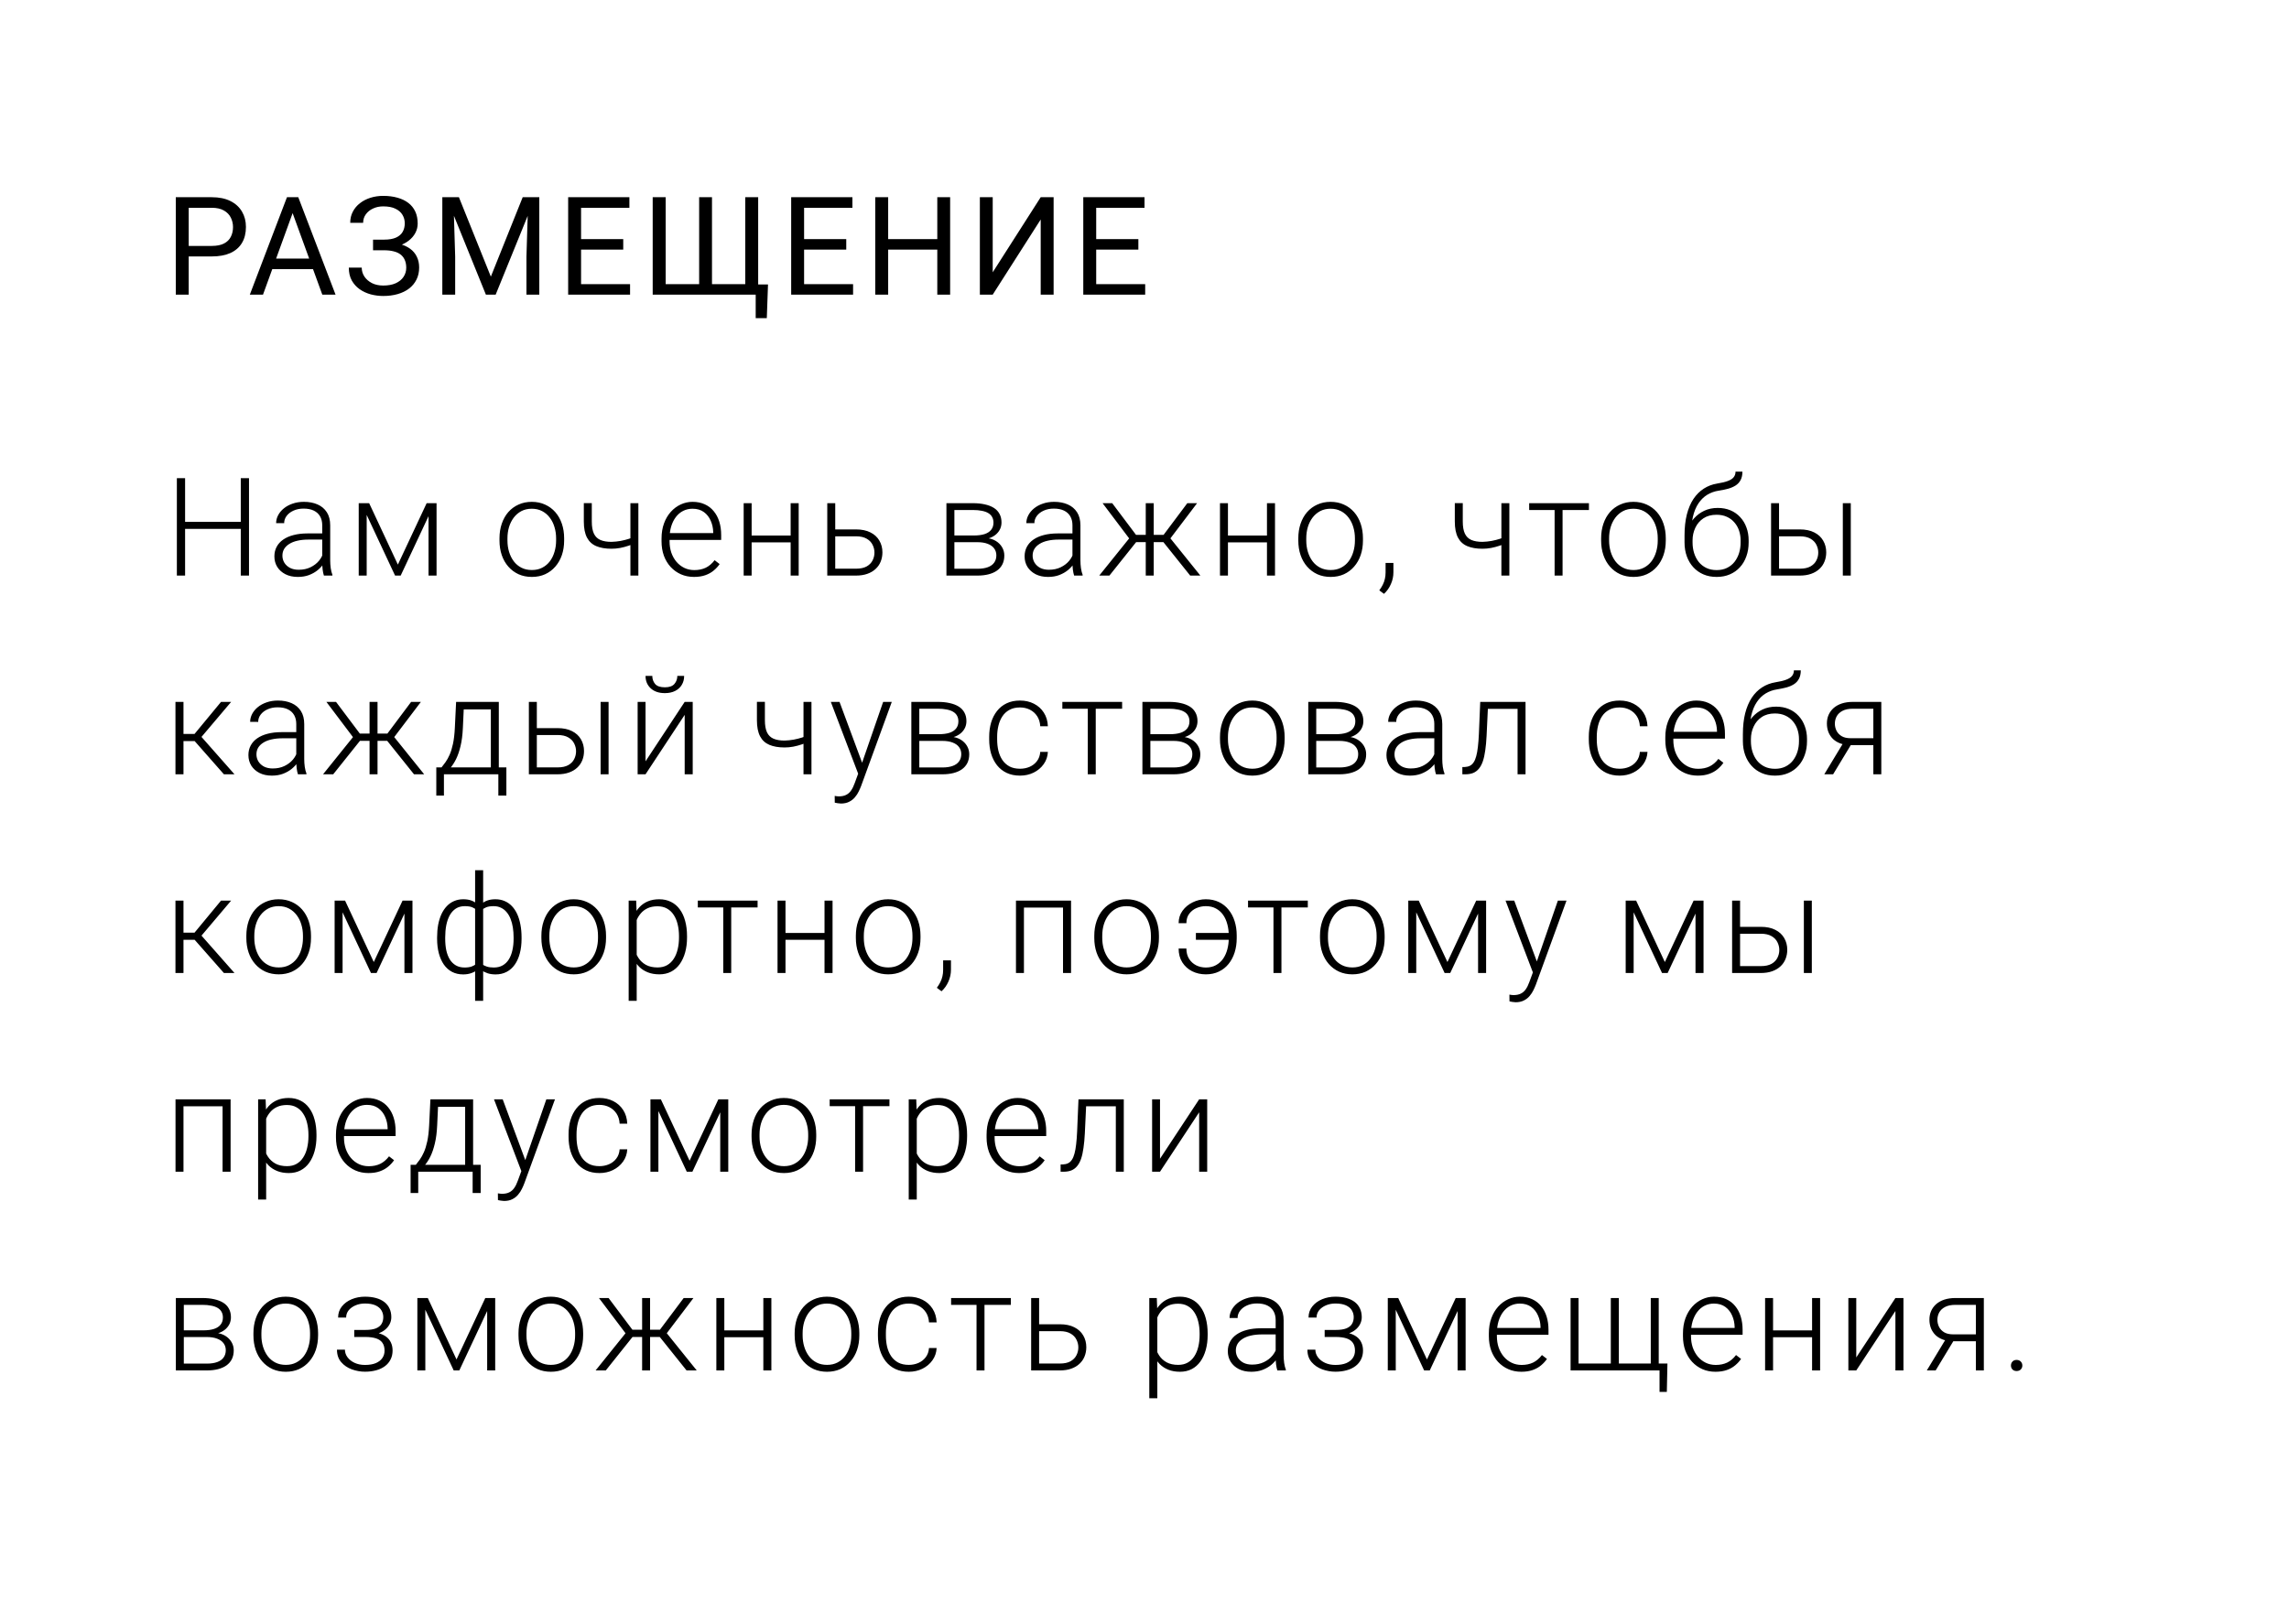 <?xml version="1.0" encoding="UTF-8"?> <svg xmlns="http://www.w3.org/2000/svg" width="334" height="237" viewBox="0 0 334 237" fill="none"><rect width="334" height="237" fill="white"></rect><path d="M30.895 37.424H27.096V35.891H30.895C31.63 35.891 32.226 35.773 32.682 35.539C33.137 35.305 33.469 34.979 33.678 34.562C33.893 34.146 34 33.671 34 33.137C34 32.648 33.893 32.19 33.678 31.76C33.469 31.33 33.137 30.985 32.682 30.725C32.226 30.458 31.63 30.324 30.895 30.324H27.535V43H25.65V28.781H30.895C31.969 28.781 32.877 28.967 33.619 29.338C34.361 29.709 34.925 30.223 35.309 30.881C35.693 31.532 35.885 32.277 35.885 33.117C35.885 34.029 35.693 34.807 35.309 35.451C34.925 36.096 34.361 36.587 33.619 36.926C32.877 37.258 31.969 37.424 30.895 37.424ZM43.084 30.041L38.377 43H36.453L41.873 28.781H43.113L43.084 30.041ZM47.029 43L42.312 30.041L42.283 28.781H43.523L48.962 43H47.029ZM46.785 37.736V39.279H38.797V37.736H46.785ZM56.122 36.174H54.433V34.973H56.054C56.77 34.973 57.349 34.872 57.792 34.67C58.235 34.468 58.557 34.188 58.759 33.83C58.961 33.472 59.062 33.059 59.062 32.59C59.062 32.141 58.951 31.73 58.73 31.359C58.508 30.982 58.166 30.682 57.704 30.461C57.242 30.233 56.646 30.119 55.917 30.119C55.37 30.119 54.876 30.223 54.433 30.432C53.99 30.634 53.639 30.917 53.378 31.281C53.118 31.639 52.987 32.053 52.987 32.522H51.103C51.103 31.916 51.23 31.372 51.484 30.891C51.737 30.402 52.086 29.989 52.529 29.65C52.971 29.305 53.482 29.042 54.062 28.859C54.648 28.677 55.266 28.586 55.917 28.586C56.679 28.586 57.369 28.674 57.987 28.85C58.606 29.019 59.137 29.273 59.579 29.611C60.022 29.95 60.361 30.37 60.595 30.871C60.829 31.372 60.947 31.955 60.947 32.619C60.947 33.107 60.833 33.566 60.605 33.996C60.377 34.426 60.051 34.803 59.628 35.129C59.205 35.454 58.697 35.712 58.105 35.9C57.512 36.083 56.851 36.174 56.122 36.174ZM54.433 35.344H56.122C56.923 35.344 57.636 35.425 58.261 35.588C58.886 35.751 59.413 35.988 59.843 36.301C60.273 36.613 60.598 37.001 60.819 37.463C61.047 37.919 61.161 38.443 61.161 39.035C61.161 39.699 61.031 40.288 60.771 40.803C60.517 41.317 60.156 41.753 59.687 42.111C59.218 42.469 58.661 42.74 58.017 42.922C57.379 43.104 56.679 43.195 55.917 43.195C55.305 43.195 54.7 43.117 54.101 42.961C53.508 42.798 52.971 42.551 52.489 42.219C52.008 41.88 51.62 41.45 51.327 40.93C51.041 40.409 50.898 39.784 50.898 39.055H52.782C52.782 39.53 52.913 39.966 53.173 40.363C53.44 40.76 53.808 41.079 54.277 41.32C54.745 41.555 55.292 41.672 55.917 41.672C56.633 41.672 57.239 41.561 57.734 41.34C58.235 41.112 58.616 40.803 58.876 40.412C59.143 40.015 59.277 39.569 59.277 39.074C59.277 38.638 59.205 38.26 59.062 37.941C58.925 37.616 58.72 37.349 58.447 37.141C58.18 36.932 57.844 36.779 57.441 36.682C57.044 36.578 56.581 36.525 56.054 36.525H54.433V35.344ZM65.138 28.781H66.964L71.622 40.373L76.27 28.781H78.106L72.325 43H70.899L65.138 28.781ZM64.542 28.781H66.153L66.417 37.453V43H64.542V28.781ZM77.081 28.781H78.692V43H76.817V37.453L77.081 28.781ZM91.936 41.467V43H84.407V41.467H91.936ZM84.787 28.781V43H82.903V28.781H84.787ZM90.94 34.895V36.428H84.407V34.895H90.94ZM91.838 28.781V30.324H84.407V28.781H91.838ZM112.064 41.516L111.889 46.428H110.268V43H108.891V41.516H112.064ZM95.238 28.781H97.133V41.467H102.016V28.781H103.891V41.467H108.744V28.781H110.629V43H95.238V28.781ZM124.478 41.467V43H116.949V41.467H124.478ZM117.33 28.781V43H115.445V28.781H117.33ZM123.482 34.895V36.428H116.949V34.895H123.482ZM124.38 28.781V30.324H116.949V28.781H124.38ZM136.999 34.895V36.428H129.304V34.895H136.999ZM129.597 28.781V43H127.712V28.781H129.597ZM138.64 28.781V43H136.765V28.781H138.64ZM144.852 39.738L151.854 28.781H153.739V43H151.854V32.033L144.852 43H142.977V28.781H144.852V39.738ZM167.1 41.467V43H159.571V41.467H167.1ZM159.952 28.781V43H158.067V28.781H159.952ZM166.104 34.895V36.428H159.571V34.895H166.104ZM167.002 28.781V30.324H159.571V28.781H167.002Z" fill="black"></path><path d="M35.367 76.158V77.184H26.725V76.158H35.367ZM27.008 69.781V84H25.807V69.781H27.008ZM36.334 69.781V84H35.133V69.781H36.334ZM47.019 82.106V76.656C47.019 76.155 46.915 75.722 46.707 75.357C46.498 74.993 46.192 74.713 45.789 74.518C45.385 74.322 44.887 74.225 44.294 74.225C43.748 74.225 43.259 74.322 42.83 74.518C42.407 74.706 42.071 74.963 41.824 75.289C41.583 75.608 41.462 75.963 41.462 76.353L40.291 76.344C40.291 75.947 40.388 75.562 40.584 75.191C40.779 74.82 41.056 74.488 41.414 74.195C41.772 73.902 42.198 73.671 42.693 73.502C43.194 73.326 43.744 73.238 44.343 73.238C45.099 73.238 45.763 73.365 46.336 73.619C46.915 73.873 47.367 74.254 47.693 74.762C48.019 75.269 48.181 75.908 48.181 76.676V81.783C48.181 82.148 48.207 82.525 48.259 82.916C48.318 83.307 48.399 83.629 48.504 83.883V84H47.263C47.185 83.766 47.123 83.473 47.078 83.121C47.039 82.763 47.019 82.424 47.019 82.106ZM47.293 77.848L47.312 78.746H45.017C44.418 78.746 43.881 78.801 43.406 78.912C42.937 79.016 42.54 79.172 42.215 79.381C41.889 79.583 41.638 79.827 41.462 80.113C41.293 80.4 41.209 80.725 41.209 81.09C41.209 81.467 41.303 81.812 41.492 82.125C41.687 82.438 41.961 82.688 42.312 82.877C42.67 83.059 43.093 83.15 43.582 83.15C44.233 83.15 44.806 83.03 45.3 82.789C45.802 82.548 46.215 82.232 46.541 81.842C46.866 81.451 47.084 81.025 47.195 80.562L47.703 81.236C47.618 81.562 47.462 81.897 47.234 82.242C47.013 82.581 46.723 82.9 46.365 83.199C46.007 83.492 45.584 83.733 45.095 83.922C44.614 84.104 44.067 84.195 43.455 84.195C42.765 84.195 42.162 84.065 41.648 83.805C41.14 83.544 40.743 83.189 40.457 82.74C40.177 82.284 40.037 81.77 40.037 81.197C40.037 80.676 40.147 80.211 40.369 79.801C40.59 79.384 40.909 79.033 41.326 78.746C41.749 78.453 42.257 78.232 42.849 78.082C43.448 77.926 44.119 77.848 44.861 77.848H47.293ZM58.056 82.398L62.255 73.434H63.417L58.466 84H57.646L52.704 73.434H53.866L58.056 82.398ZM53.505 73.434V84H52.343V73.434H53.505ZM62.529 84V73.434H63.7V84H62.529ZM72.883 78.883V78.561C72.883 77.792 72.994 77.083 73.215 76.432C73.437 75.781 73.752 75.217 74.162 74.742C74.579 74.267 75.077 73.899 75.657 73.639C76.236 73.372 76.881 73.238 77.59 73.238C78.306 73.238 78.954 73.372 79.534 73.639C80.113 73.899 80.611 74.267 81.028 74.742C81.444 75.217 81.763 75.781 81.985 76.432C82.206 77.083 82.317 77.792 82.317 78.561V78.883C82.317 79.651 82.206 80.361 81.985 81.012C81.763 81.656 81.444 82.216 81.028 82.691C80.618 83.167 80.123 83.538 79.543 83.805C78.964 84.065 78.319 84.195 77.61 84.195C76.894 84.195 76.246 84.065 75.666 83.805C75.087 83.538 74.589 83.167 74.172 82.691C73.756 82.216 73.437 81.656 73.215 81.012C72.994 80.361 72.883 79.651 72.883 78.883ZM74.045 78.561V78.883C74.045 79.462 74.123 80.012 74.28 80.533C74.436 81.047 74.664 81.507 74.963 81.91C75.263 82.307 75.634 82.62 76.077 82.848C76.519 83.076 77.03 83.189 77.61 83.189C78.183 83.189 78.687 83.076 79.123 82.848C79.566 82.62 79.937 82.307 80.237 81.91C80.536 81.507 80.761 81.047 80.91 80.533C81.067 80.012 81.145 79.462 81.145 78.883V78.561C81.145 77.988 81.067 77.444 80.91 76.93C80.761 76.415 80.533 75.956 80.227 75.553C79.927 75.149 79.556 74.83 79.114 74.596C78.671 74.361 78.163 74.244 77.59 74.244C77.017 74.244 76.51 74.361 76.067 74.596C75.631 74.83 75.26 75.149 74.954 75.553C74.654 75.956 74.426 76.415 74.27 76.93C74.12 77.444 74.045 77.988 74.045 78.561ZM93.148 73.434V84H91.986V73.434H93.148ZM92.748 78.228V79.234C92.449 79.378 92.103 79.514 91.713 79.644C91.329 79.775 90.922 79.882 90.492 79.967C90.069 80.045 89.646 80.084 89.223 80.084C88.35 80.084 87.611 79.957 87.006 79.703C86.407 79.449 85.954 79.033 85.648 78.453C85.342 77.867 85.189 77.086 85.189 76.109V73.424H86.352V76.109C86.352 76.858 86.456 77.451 86.664 77.887C86.872 78.316 87.188 78.622 87.611 78.805C88.034 78.987 88.572 79.078 89.223 79.078C89.672 79.065 90.118 79.019 90.561 78.941C91.003 78.857 91.413 78.753 91.791 78.629C92.175 78.499 92.494 78.365 92.748 78.228ZM101.265 84.195C100.575 84.195 99.94 84.068 99.361 83.814C98.788 83.561 98.287 83.203 97.857 82.74C97.434 82.278 97.105 81.731 96.871 81.1C96.643 80.462 96.529 79.765 96.529 79.01V78.59C96.529 77.776 96.649 77.04 96.89 76.383C97.131 75.725 97.463 75.162 97.886 74.693C98.309 74.225 98.791 73.867 99.332 73.619C99.879 73.365 100.451 73.238 101.05 73.238C101.721 73.238 102.317 73.359 102.838 73.6C103.358 73.834 103.795 74.169 104.146 74.606C104.504 75.035 104.774 75.546 104.957 76.139C105.139 76.725 105.23 77.372 105.23 78.082V78.795H97.232V77.799H104.068V77.662C104.055 77.07 103.935 76.516 103.707 76.002C103.485 75.481 103.153 75.058 102.711 74.732C102.268 74.407 101.714 74.244 101.05 74.244C100.556 74.244 100.1 74.348 99.683 74.557C99.273 74.765 98.918 75.064 98.619 75.455C98.326 75.839 98.098 76.298 97.935 76.832C97.779 77.359 97.701 77.945 97.701 78.59V79.01C97.701 79.596 97.785 80.143 97.955 80.65C98.13 81.152 98.378 81.594 98.697 81.978C99.022 82.363 99.406 82.662 99.849 82.877C100.292 83.092 100.78 83.199 101.314 83.199C101.939 83.199 102.492 83.085 102.974 82.857C103.456 82.623 103.889 82.255 104.273 81.754L105.005 82.32C104.778 82.659 104.491 82.971 104.146 83.258C103.808 83.544 103.401 83.772 102.925 83.941C102.45 84.111 101.897 84.195 101.265 84.195ZM115.642 78.16V79.156H109.372V78.16H115.642ZM109.675 73.434V84H108.513V73.434H109.675ZM116.54 73.434V84H115.368V73.434H116.54ZM121.454 77.262H124.901C125.735 77.262 126.438 77.408 127.011 77.701C127.583 77.988 128.016 78.385 128.309 78.893C128.609 79.4 128.759 79.973 128.759 80.611C128.759 81.093 128.674 81.542 128.505 81.959C128.342 82.369 128.095 82.727 127.762 83.033C127.437 83.339 127.033 83.577 126.552 83.746C126.076 83.915 125.526 84 124.901 84H120.712V73.434H121.874V82.994H124.901C125.546 82.994 126.067 82.883 126.464 82.662C126.861 82.434 127.147 82.141 127.323 81.783C127.505 81.425 127.596 81.044 127.596 80.641C127.596 80.243 127.505 79.866 127.323 79.508C127.147 79.143 126.861 78.847 126.464 78.619C126.067 78.385 125.546 78.268 124.901 78.268H121.454V77.262ZM142.639 79.127H138.928L138.908 78.15H142.072C142.71 78.15 143.241 78.082 143.664 77.945C144.094 77.802 144.416 77.591 144.631 77.311C144.852 77.031 144.963 76.686 144.963 76.275C144.963 75.963 144.898 75.689 144.768 75.455C144.644 75.221 144.455 75.029 144.201 74.879C143.954 74.729 143.641 74.618 143.264 74.547C142.893 74.469 142.46 74.43 141.965 74.43H139.26V84H138.098V73.434H141.965C142.609 73.434 143.186 73.492 143.693 73.609C144.208 73.72 144.647 73.889 145.012 74.117C145.376 74.345 145.653 74.638 145.842 74.996C146.037 75.348 146.135 75.764 146.135 76.246C146.135 76.572 146.073 76.878 145.949 77.164C145.826 77.444 145.643 77.698 145.402 77.926C145.168 78.147 144.878 78.329 144.533 78.473C144.188 78.609 143.791 78.694 143.342 78.727L142.639 79.127ZM142.639 84H138.566L139.016 83.004H142.639C143.225 83.004 143.723 82.929 144.133 82.779C144.543 82.63 144.852 82.408 145.061 82.115C145.275 81.822 145.383 81.467 145.383 81.051C145.383 80.66 145.275 80.322 145.061 80.035C144.852 79.749 144.543 79.527 144.133 79.371C143.723 79.208 143.225 79.127 142.639 79.127H139.943L139.963 78.15H143.43L143.928 78.522C144.462 78.567 144.924 78.71 145.314 78.951C145.705 79.192 146.008 79.498 146.223 79.869C146.438 80.234 146.545 80.634 146.545 81.07C146.545 81.552 146.454 81.978 146.271 82.35C146.089 82.714 145.826 83.02 145.48 83.268C145.142 83.508 144.732 83.691 144.25 83.814C143.768 83.938 143.231 84 142.639 84ZM156.488 82.106V76.656C156.488 76.155 156.384 75.722 156.175 75.357C155.967 74.993 155.661 74.713 155.257 74.518C154.854 74.322 154.356 74.225 153.763 74.225C153.216 74.225 152.728 74.322 152.298 74.518C151.875 74.706 151.54 74.963 151.293 75.289C151.052 75.608 150.931 75.963 150.931 76.353L149.759 76.344C149.759 75.947 149.857 75.562 150.052 75.191C150.248 74.82 150.524 74.488 150.882 74.195C151.24 73.902 151.667 73.671 152.162 73.502C152.663 73.326 153.213 73.238 153.812 73.238C154.567 73.238 155.231 73.365 155.804 73.619C156.384 73.873 156.836 74.254 157.162 74.762C157.487 75.269 157.65 75.908 157.65 76.676V81.783C157.65 82.148 157.676 82.525 157.728 82.916C157.787 83.307 157.868 83.629 157.972 83.883V84H156.732C156.654 83.766 156.592 83.473 156.546 83.121C156.507 82.763 156.488 82.424 156.488 82.106ZM156.761 77.848L156.781 78.746H154.486C153.887 78.746 153.35 78.801 152.875 78.912C152.406 79.016 152.009 79.172 151.683 79.381C151.358 79.583 151.107 79.827 150.931 80.113C150.762 80.4 150.677 80.725 150.677 81.09C150.677 81.467 150.772 81.812 150.961 82.125C151.156 82.438 151.429 82.688 151.781 82.877C152.139 83.059 152.562 83.15 153.05 83.15C153.701 83.15 154.274 83.03 154.769 82.789C155.27 82.548 155.684 82.232 156.009 81.842C156.335 81.451 156.553 81.025 156.664 80.562L157.171 81.236C157.087 81.562 156.931 81.897 156.703 82.242C156.481 82.581 156.192 82.9 155.834 83.199C155.476 83.492 155.052 83.733 154.564 83.922C154.082 84.104 153.535 84.195 152.923 84.195C152.233 84.195 151.631 84.065 151.117 83.805C150.609 83.544 150.212 83.189 149.925 82.74C149.645 82.284 149.505 81.77 149.505 81.197C149.505 80.676 149.616 80.211 149.838 79.801C150.059 79.384 150.378 79.033 150.795 78.746C151.218 78.453 151.726 78.232 152.318 78.082C152.917 77.926 153.588 77.848 154.33 77.848H156.761ZM165.171 79.117L160.884 73.434H162.29L165.767 78.062H167.72L167.613 79.117H165.171ZM165.874 79L161.88 84H160.396L165.142 78.102L165.874 79ZM168.345 73.434V84H167.183V73.434H168.345ZM174.673 73.434L170.366 79.117H167.945L167.818 78.062H169.78L173.247 73.434H174.673ZM173.667 84L169.663 79L170.405 78.102L175.152 84H173.667ZM185.143 78.16V79.156H178.874V78.16H185.143ZM179.177 73.434V84H178.014V73.434H179.177ZM186.042 73.434V84H184.87V73.434H186.042ZM189.442 78.883V78.561C189.442 77.792 189.552 77.083 189.774 76.432C189.995 75.781 190.311 75.217 190.721 74.742C191.138 74.267 191.636 73.899 192.215 73.639C192.795 73.372 193.439 73.238 194.149 73.238C194.865 73.238 195.513 73.372 196.092 73.639C196.672 73.899 197.17 74.267 197.586 74.742C198.003 75.217 198.322 75.781 198.543 76.432C198.765 77.083 198.875 77.792 198.875 78.561V78.883C198.875 79.651 198.765 80.361 198.543 81.012C198.322 81.656 198.003 82.216 197.586 82.691C197.176 83.167 196.681 83.538 196.102 83.805C195.523 84.065 194.878 84.195 194.168 84.195C193.452 84.195 192.804 84.065 192.225 83.805C191.646 83.538 191.148 83.167 190.731 82.691C190.314 82.216 189.995 81.656 189.774 81.012C189.552 80.361 189.442 79.651 189.442 78.883ZM190.604 78.561V78.883C190.604 79.462 190.682 80.012 190.838 80.533C190.995 81.047 191.222 81.507 191.522 81.91C191.821 82.307 192.192 82.62 192.635 82.848C193.078 83.076 193.589 83.189 194.168 83.189C194.741 83.189 195.246 83.076 195.682 82.848C196.125 82.62 196.496 82.307 196.795 81.91C197.095 81.507 197.319 81.047 197.469 80.533C197.625 80.012 197.704 79.462 197.704 78.883V78.561C197.704 77.988 197.625 77.444 197.469 76.93C197.319 76.415 197.092 75.956 196.786 75.553C196.486 75.149 196.115 74.83 195.672 74.596C195.23 74.361 194.722 74.244 194.149 74.244C193.576 74.244 193.068 74.361 192.625 74.596C192.189 74.83 191.818 75.149 191.512 75.553C191.213 75.956 190.985 76.415 190.829 76.93C190.679 77.444 190.604 77.988 190.604 78.561ZM203.32 82.154V83.522C203.32 84.12 203.197 84.697 202.949 85.25C202.702 85.81 202.367 86.282 201.943 86.666L201.26 86.158C201.462 85.885 201.631 85.611 201.768 85.338C201.904 85.071 202.005 84.791 202.07 84.498C202.142 84.205 202.178 83.889 202.178 83.551V82.154H203.32ZM220.238 73.434V84H219.075V73.434H220.238ZM219.837 78.228V79.234C219.538 79.378 219.193 79.514 218.802 79.644C218.418 79.775 218.011 79.882 217.581 79.967C217.158 80.045 216.735 80.084 216.312 80.084C215.439 80.084 214.7 79.957 214.095 79.703C213.496 79.449 213.043 79.033 212.738 78.453C212.432 77.867 212.279 77.086 212.279 76.109V73.424H213.441V76.109C213.441 76.858 213.545 77.451 213.753 77.887C213.961 78.316 214.277 78.622 214.7 78.805C215.124 78.987 215.661 79.078 216.312 79.078C216.761 79.065 217.207 79.019 217.65 78.941C218.092 78.857 218.502 78.753 218.88 78.629C219.264 78.499 219.583 78.365 219.837 78.228ZM228.003 73.434V84H226.841V73.434H228.003ZM231.85 73.434V74.43H223.13V73.434H231.85ZM233.629 78.883V78.561C233.629 77.792 233.74 77.083 233.961 76.432C234.183 75.781 234.498 75.217 234.909 74.742C235.325 74.267 235.823 73.899 236.403 73.639C236.982 73.372 237.627 73.238 238.336 73.238C239.052 73.238 239.7 73.372 240.28 73.639C240.859 73.899 241.357 74.267 241.774 74.742C242.191 75.217 242.51 75.781 242.731 76.432C242.952 77.083 243.063 77.792 243.063 78.561V78.883C243.063 79.651 242.952 80.361 242.731 81.012C242.51 81.656 242.191 82.216 241.774 82.691C241.364 83.167 240.869 83.538 240.289 83.805C239.71 84.065 239.066 84.195 238.356 84.195C237.64 84.195 236.992 84.065 236.413 83.805C235.833 83.538 235.335 83.167 234.918 82.691C234.502 82.216 234.183 81.656 233.961 81.012C233.74 80.361 233.629 79.651 233.629 78.883ZM234.791 78.561V78.883C234.791 79.462 234.87 80.012 235.026 80.533C235.182 81.047 235.41 81.507 235.709 81.91C236.009 82.307 236.38 82.62 236.823 82.848C237.265 83.076 237.776 83.189 238.356 83.189C238.929 83.189 239.433 83.076 239.87 82.848C240.312 82.62 240.683 82.307 240.983 81.91C241.282 81.507 241.507 81.047 241.657 80.533C241.813 80.012 241.891 79.462 241.891 78.883V78.561C241.891 77.988 241.813 77.444 241.657 76.93C241.507 76.415 241.279 75.956 240.973 75.553C240.674 75.149 240.302 74.83 239.86 74.596C239.417 74.361 238.909 74.244 238.336 74.244C237.763 74.244 237.256 74.361 236.813 74.596C236.377 74.83 236.006 75.149 235.7 75.553C235.4 75.956 235.172 76.415 235.016 76.93C234.866 77.444 234.791 77.988 234.791 78.561ZM253.24 68.834H254.246C254.246 69.322 254.158 69.729 253.982 70.055C253.813 70.38 253.572 70.644 253.26 70.846C252.947 71.047 252.579 71.207 252.156 71.324C251.74 71.435 251.284 71.529 250.789 71.607C250.184 71.699 249.627 71.897 249.119 72.203C248.618 72.509 248.188 72.929 247.83 73.463C247.472 73.99 247.202 74.644 247.02 75.426C246.844 76.201 246.772 77.109 246.805 78.15V79.059H245.799V78.15C245.799 77.005 245.91 75.989 246.131 75.103C246.359 74.212 246.681 73.45 247.098 72.818C247.521 72.187 248.022 71.686 248.602 71.314C249.188 70.937 249.835 70.689 250.545 70.572C251.209 70.468 251.736 70.341 252.127 70.191C252.524 70.042 252.807 69.856 252.977 69.635C253.152 69.413 253.24 69.147 253.24 68.834ZM250.643 74.127C251.333 74.127 251.954 74.244 252.508 74.478C253.061 74.713 253.533 75.045 253.924 75.475C254.321 75.898 254.624 76.399 254.832 76.978C255.047 77.551 255.154 78.18 255.154 78.863V79.176C255.154 79.905 255.044 80.576 254.822 81.188C254.607 81.799 254.295 82.33 253.885 82.779C253.481 83.228 252.99 83.577 252.41 83.824C251.837 84.072 251.196 84.195 250.486 84.195C249.77 84.195 249.126 84.072 248.553 83.824C247.98 83.577 247.488 83.228 247.078 82.779C246.668 82.33 246.352 81.799 246.131 81.188C245.91 80.576 245.799 79.905 245.799 79.176V78.863C245.799 78.674 245.818 78.489 245.857 78.307C245.903 78.124 245.958 77.945 246.023 77.769C246.089 77.587 246.154 77.408 246.219 77.232C246.447 76.64 246.769 76.113 247.186 75.65C247.602 75.182 248.1 74.811 248.68 74.537C249.266 74.264 249.92 74.127 250.643 74.127ZM250.467 75.123C249.705 75.123 249.064 75.299 248.543 75.65C248.029 75.995 247.638 76.454 247.371 77.027C247.104 77.594 246.971 78.206 246.971 78.863V79.176C246.971 79.716 247.046 80.227 247.195 80.709C247.345 81.191 247.566 81.62 247.859 81.998C248.159 82.369 248.527 82.662 248.963 82.877C249.399 83.092 249.907 83.199 250.486 83.199C251.059 83.199 251.564 83.092 252 82.877C252.436 82.662 252.801 82.369 253.094 81.998C253.387 81.62 253.608 81.191 253.758 80.709C253.908 80.227 253.982 79.716 253.982 79.176V78.863C253.982 78.368 253.908 77.897 253.758 77.447C253.608 76.998 253.383 76.601 253.084 76.256C252.791 75.904 252.423 75.628 251.98 75.426C251.544 75.224 251.04 75.123 250.467 75.123ZM259.17 77.262H262.617C263.45 77.262 264.153 77.408 264.726 77.701C265.299 77.988 265.732 78.385 266.025 78.893C266.324 79.4 266.474 79.973 266.474 80.611C266.474 81.093 266.39 81.542 266.22 81.959C266.058 82.369 265.81 82.727 265.478 83.033C265.153 83.339 264.749 83.577 264.267 83.746C263.792 83.915 263.242 84 262.617 84H258.427V73.434H259.589V82.994H262.617C263.261 82.994 263.782 82.883 264.179 82.662C264.576 82.434 264.863 82.141 265.039 81.783C265.221 81.425 265.312 81.044 265.312 80.641C265.312 80.243 265.221 79.866 265.039 79.508C264.863 79.143 264.576 78.847 264.179 78.619C263.782 78.385 263.261 78.268 262.617 78.268H259.17V77.262ZM270.058 73.434V84H268.896V73.434H270.058ZM26.773 102.434V113H25.602V102.434H26.773ZM33.727 102.434L28.883 108.156H26.363L26.236 107.111H28.385L32.252 102.434H33.727ZM32.672 113L28.268 108L29.01 107.102L34.215 113H32.672ZM43.23 111.105V105.656C43.23 105.155 43.126 104.722 42.918 104.357C42.709 103.993 42.403 103.713 42 103.518C41.596 103.322 41.098 103.225 40.505 103.225C39.959 103.225 39.47 103.322 39.041 103.518C38.617 103.706 38.282 103.964 38.035 104.289C37.794 104.608 37.673 104.963 37.673 105.354L36.502 105.344C36.502 104.947 36.599 104.562 36.794 104.191C36.99 103.82 37.267 103.488 37.625 103.195C37.983 102.902 38.409 102.671 38.904 102.502C39.405 102.326 39.955 102.238 40.554 102.238C41.309 102.238 41.974 102.365 42.547 102.619C43.126 102.873 43.578 103.254 43.904 103.762C44.229 104.27 44.392 104.908 44.392 105.676V110.783C44.392 111.148 44.418 111.525 44.47 111.916C44.529 112.307 44.61 112.629 44.715 112.883V113H43.474C43.396 112.766 43.334 112.473 43.289 112.121C43.25 111.763 43.23 111.424 43.23 111.105ZM43.504 106.848L43.523 107.746H41.228C40.629 107.746 40.092 107.801 39.617 107.912C39.148 108.016 38.751 108.173 38.425 108.381C38.1 108.583 37.849 108.827 37.673 109.113C37.504 109.4 37.419 109.725 37.419 110.09C37.419 110.467 37.514 110.812 37.703 111.125C37.898 111.438 38.172 111.688 38.523 111.877C38.881 112.059 39.304 112.15 39.793 112.15C40.444 112.15 41.017 112.03 41.511 111.789C42.013 111.548 42.426 111.232 42.752 110.842C43.077 110.451 43.295 110.025 43.406 109.562L43.914 110.236C43.829 110.562 43.673 110.897 43.445 111.242C43.224 111.581 42.934 111.9 42.576 112.199C42.218 112.492 41.794 112.733 41.306 112.922C40.825 113.104 40.278 113.195 39.666 113.195C38.975 113.195 38.373 113.065 37.859 112.805C37.351 112.544 36.954 112.189 36.668 111.74C36.388 111.285 36.248 110.77 36.248 110.197C36.248 109.676 36.358 109.211 36.58 108.801C36.801 108.384 37.12 108.033 37.537 107.746C37.96 107.453 38.468 107.232 39.06 107.082C39.659 106.926 40.33 106.848 41.072 106.848H43.504ZM51.913 108.117L47.626 102.434H49.032L52.509 107.062H54.462L54.355 108.117H51.913ZM52.616 108L48.622 113H47.138L51.884 107.102L52.616 108ZM55.087 102.434V113H53.925V102.434H55.087ZM61.415 102.434L57.109 108.117H54.687L54.56 107.062H56.523L59.989 102.434H61.415ZM60.409 113L56.406 108L57.148 107.102L61.894 113H60.409ZM66.553 102.434H67.716L67.54 106.242C67.494 107.258 67.38 108.14 67.198 108.889C67.022 109.631 66.804 110.266 66.544 110.793C66.283 111.314 65.997 111.753 65.684 112.111C65.378 112.463 65.066 112.759 64.747 113H64.112L64.132 112.004L64.425 111.994C64.613 111.766 64.809 111.509 65.01 111.223C65.219 110.93 65.417 110.572 65.606 110.148C65.795 109.725 65.958 109.198 66.094 108.566C66.231 107.935 66.322 107.16 66.368 106.242L66.553 102.434ZM66.934 102.434H72.784V113H71.622V103.527H66.934V102.434ZM63.663 111.994H73.888V116.105H72.716V113H64.776V116.105H63.663V111.994ZM77.912 106.262H81.36C82.193 106.262 82.896 106.408 83.469 106.701C84.042 106.988 84.475 107.385 84.768 107.893C85.067 108.4 85.217 108.973 85.217 109.611C85.217 110.093 85.133 110.542 84.963 110.959C84.8 111.369 84.553 111.727 84.221 112.033C83.896 112.339 83.492 112.577 83.01 112.746C82.535 112.915 81.985 113 81.36 113H77.17V102.434H78.332V111.994H81.36C82.004 111.994 82.525 111.883 82.922 111.662C83.319 111.434 83.606 111.141 83.782 110.783C83.964 110.425 84.055 110.044 84.055 109.641C84.055 109.243 83.964 108.866 83.782 108.508C83.606 108.143 83.319 107.847 82.922 107.619C82.525 107.385 82.004 107.268 81.36 107.268H77.912V106.262ZM88.801 102.434V113H87.639V102.434H88.801ZM94.193 111.105L99.906 102.434H101.078V113H99.906V104.328L94.193 113H93.041V102.434H94.193V111.105ZM98.832 98.644H99.828C99.828 99.133 99.714 99.566 99.486 99.943C99.265 100.321 98.943 100.617 98.519 100.832C98.096 101.047 97.595 101.154 97.016 101.154C96.143 101.154 95.453 100.92 94.945 100.451C94.444 99.982 94.193 99.38 94.193 98.644H95.18C95.18 99.094 95.316 99.484 95.59 99.816C95.87 100.142 96.345 100.305 97.016 100.305C97.667 100.305 98.132 100.139 98.412 99.807C98.692 99.475 98.832 99.087 98.832 98.644ZM118.405 102.434V113H117.243V102.434H118.405ZM118.005 107.229V108.234C117.706 108.378 117.361 108.514 116.97 108.645C116.586 108.775 116.179 108.882 115.749 108.967C115.326 109.045 114.903 109.084 114.48 109.084C113.607 109.084 112.868 108.957 112.263 108.703C111.664 108.449 111.211 108.033 110.905 107.453C110.599 106.867 110.446 106.086 110.446 105.109V102.424H111.609V105.109C111.609 105.858 111.713 106.451 111.921 106.887C112.129 107.316 112.445 107.622 112.868 107.805C113.292 107.987 113.829 108.078 114.48 108.078C114.929 108.065 115.375 108.02 115.818 107.941C116.26 107.857 116.67 107.753 117.048 107.629C117.432 107.499 117.751 107.365 118.005 107.229ZM125.575 111.945L128.866 102.434H130.126L125.653 114.699C125.562 114.94 125.445 115.207 125.302 115.5C125.165 115.793 124.983 116.073 124.755 116.34C124.533 116.613 124.253 116.835 123.915 117.004C123.583 117.18 123.176 117.268 122.694 117.268C122.57 117.268 122.411 117.251 122.216 117.219C122.027 117.193 121.89 117.167 121.805 117.141L121.796 116.154C121.867 116.174 121.971 116.19 122.108 116.203C122.245 116.216 122.339 116.223 122.391 116.223C122.815 116.223 123.169 116.151 123.456 116.008C123.749 115.865 123.993 115.65 124.188 115.363C124.384 115.083 124.556 114.732 124.706 114.309L125.575 111.945ZM122.499 102.434L125.868 111.506L126.18 112.727L125.331 113.205L121.229 102.434H122.499ZM137.52 108.127H133.809L133.789 107.15H136.954C137.592 107.15 138.122 107.082 138.545 106.945C138.975 106.802 139.297 106.59 139.512 106.311C139.733 106.031 139.844 105.686 139.844 105.275C139.844 104.963 139.779 104.689 139.649 104.455C139.525 104.221 139.336 104.029 139.082 103.879C138.835 103.729 138.523 103.618 138.145 103.547C137.774 103.469 137.341 103.43 136.846 103.43H134.141V113H132.979V102.434H136.846C137.491 102.434 138.067 102.492 138.575 102.609C139.089 102.72 139.528 102.889 139.893 103.117C140.258 103.345 140.534 103.638 140.723 103.996C140.918 104.348 141.016 104.764 141.016 105.246C141.016 105.572 140.954 105.878 140.83 106.164C140.707 106.444 140.524 106.698 140.284 106.926C140.049 107.147 139.76 107.329 139.414 107.473C139.069 107.609 138.672 107.694 138.223 107.727L137.52 108.127ZM137.52 113H133.448L133.897 112.004H137.52C138.106 112.004 138.604 111.929 139.014 111.779C139.424 111.63 139.733 111.408 139.942 111.115C140.157 110.822 140.264 110.467 140.264 110.051C140.264 109.66 140.157 109.322 139.942 109.035C139.733 108.749 139.424 108.527 139.014 108.371C138.604 108.208 138.106 108.127 137.52 108.127H134.825L134.844 107.15H138.311L138.809 107.521C139.343 107.567 139.805 107.71 140.196 107.951C140.586 108.192 140.889 108.498 141.104 108.869C141.319 109.234 141.426 109.634 141.426 110.07C141.426 110.552 141.335 110.979 141.153 111.35C140.97 111.714 140.707 112.02 140.362 112.268C140.023 112.508 139.613 112.691 139.131 112.814C138.649 112.938 138.112 113 137.52 113ZM148.84 112.189C149.335 112.189 149.797 112.098 150.227 111.916C150.663 111.727 151.021 111.451 151.301 111.086C151.587 110.715 151.75 110.262 151.789 109.729H152.902C152.87 110.399 152.665 110.998 152.287 111.525C151.916 112.046 151.428 112.456 150.822 112.756C150.223 113.049 149.562 113.195 148.84 113.195C148.104 113.195 147.453 113.062 146.887 112.795C146.327 112.528 145.858 112.157 145.48 111.682C145.103 111.2 144.816 110.64 144.621 110.002C144.432 109.357 144.338 108.664 144.338 107.922V107.512C144.338 106.77 144.432 106.079 144.621 105.441C144.816 104.797 145.103 104.237 145.48 103.762C145.858 103.28 146.327 102.906 146.887 102.639C147.447 102.372 148.094 102.238 148.83 102.238C149.585 102.238 150.262 102.391 150.861 102.697C151.467 103.003 151.949 103.436 152.307 103.996C152.671 104.556 152.87 105.22 152.902 105.988H151.789C151.757 105.422 151.607 104.934 151.34 104.523C151.073 104.113 150.721 103.798 150.285 103.576C149.849 103.355 149.364 103.244 148.83 103.244C148.231 103.244 147.72 103.361 147.297 103.596C146.874 103.824 146.529 104.139 146.262 104.543C146.001 104.94 145.809 105.396 145.686 105.91C145.562 106.418 145.5 106.952 145.5 107.512V107.922C145.5 108.488 145.559 109.029 145.676 109.543C145.799 110.051 145.992 110.503 146.252 110.9C146.519 111.298 146.864 111.613 147.287 111.848C147.717 112.076 148.234 112.189 148.84 112.189ZM159.886 102.434V113H158.724V102.434H159.886ZM163.734 102.434V103.43H155.013V102.434H163.734ZM171.236 108.127H167.525L167.505 107.15H170.669C171.307 107.15 171.838 107.082 172.261 106.945C172.691 106.802 173.013 106.59 173.228 106.311C173.449 106.031 173.56 105.686 173.56 105.275C173.56 104.963 173.495 104.689 173.364 104.455C173.241 104.221 173.052 104.029 172.798 103.879C172.551 103.729 172.238 103.618 171.861 103.547C171.489 103.469 171.057 103.43 170.562 103.43H167.857V113H166.695V102.434H170.562C171.206 102.434 171.782 102.492 172.29 102.609C172.805 102.72 173.244 102.889 173.609 103.117C173.973 103.345 174.25 103.638 174.439 103.996C174.634 104.348 174.732 104.764 174.732 105.246C174.732 105.572 174.67 105.878 174.546 106.164C174.422 106.444 174.24 106.698 173.999 106.926C173.765 107.147 173.475 107.329 173.13 107.473C172.785 107.609 172.388 107.694 171.939 107.727L171.236 108.127ZM171.236 113H167.163L167.613 112.004H171.236C171.821 112.004 172.32 111.929 172.73 111.779C173.14 111.63 173.449 111.408 173.657 111.115C173.872 110.822 173.98 110.467 173.98 110.051C173.98 109.66 173.872 109.322 173.657 109.035C173.449 108.749 173.14 108.527 172.73 108.371C172.32 108.208 171.821 108.127 171.236 108.127H168.54L168.56 107.15H172.027L172.525 107.521C173.058 107.567 173.521 107.71 173.911 107.951C174.302 108.192 174.605 108.498 174.82 108.869C175.034 109.234 175.142 109.634 175.142 110.07C175.142 110.552 175.051 110.979 174.868 111.35C174.686 111.714 174.422 112.02 174.077 112.268C173.739 112.508 173.329 112.691 172.847 112.814C172.365 112.938 171.828 113 171.236 113ZM178.014 107.883V107.561C178.014 106.792 178.125 106.083 178.346 105.432C178.568 104.781 178.884 104.217 179.294 103.742C179.71 103.267 180.208 102.899 180.788 102.639C181.367 102.372 182.012 102.238 182.721 102.238C183.438 102.238 184.085 102.372 184.665 102.639C185.244 102.899 185.742 103.267 186.159 103.742C186.576 104.217 186.895 104.781 187.116 105.432C187.337 106.083 187.448 106.792 187.448 107.561V107.883C187.448 108.651 187.337 109.361 187.116 110.012C186.895 110.656 186.576 111.216 186.159 111.691C185.749 112.167 185.254 112.538 184.675 112.805C184.095 113.065 183.451 113.195 182.741 113.195C182.025 113.195 181.377 113.065 180.798 112.805C180.218 112.538 179.72 112.167 179.304 111.691C178.887 111.216 178.568 110.656 178.346 110.012C178.125 109.361 178.014 108.651 178.014 107.883ZM179.177 107.561V107.883C179.177 108.462 179.255 109.012 179.411 109.533C179.567 110.048 179.795 110.507 180.095 110.91C180.394 111.307 180.765 111.62 181.208 111.848C181.651 112.076 182.162 112.189 182.741 112.189C183.314 112.189 183.818 112.076 184.255 111.848C184.697 111.62 185.068 111.307 185.368 110.91C185.667 110.507 185.892 110.048 186.042 109.533C186.198 109.012 186.276 108.462 186.276 107.883V107.561C186.276 106.988 186.198 106.444 186.042 105.93C185.892 105.415 185.664 104.956 185.358 104.553C185.059 104.149 184.688 103.83 184.245 103.596C183.802 103.361 183.294 103.244 182.721 103.244C182.149 103.244 181.641 103.361 181.198 103.596C180.762 103.83 180.391 104.149 180.085 104.553C179.785 104.956 179.557 105.415 179.401 105.93C179.251 106.444 179.177 106.988 179.177 107.561ZM195.438 108.127H191.727L191.707 107.15H194.871C195.51 107.15 196.04 107.082 196.463 106.945C196.893 106.802 197.215 106.59 197.43 106.311C197.651 106.031 197.762 105.686 197.762 105.275C197.762 104.963 197.697 104.689 197.567 104.455C197.443 104.221 197.254 104.029 197 103.879C196.753 103.729 196.441 103.618 196.063 103.547C195.692 103.469 195.259 103.43 194.764 103.43H192.059V113H190.897V102.434H194.764C195.409 102.434 195.985 102.492 196.493 102.609C197.007 102.72 197.446 102.889 197.811 103.117C198.176 103.345 198.452 103.638 198.641 103.996C198.836 104.348 198.934 104.764 198.934 105.246C198.934 105.572 198.872 105.878 198.748 106.164C198.625 106.444 198.442 106.698 198.202 106.926C197.967 107.147 197.677 107.329 197.332 107.473C196.987 107.609 196.59 107.694 196.141 107.727L195.438 108.127ZM195.438 113H191.366L191.815 112.004H195.438C196.024 112.004 196.522 111.929 196.932 111.779C197.342 111.63 197.651 111.408 197.86 111.115C198.075 110.822 198.182 110.467 198.182 110.051C198.182 109.66 198.075 109.322 197.86 109.035C197.651 108.749 197.342 108.527 196.932 108.371C196.522 108.208 196.024 108.127 195.438 108.127H192.743L192.762 107.15H196.229L196.727 107.521C197.261 107.567 197.723 107.71 198.114 107.951C198.504 108.192 198.807 108.498 199.022 108.869C199.237 109.234 199.344 109.634 199.344 110.07C199.344 110.552 199.253 110.979 199.071 111.35C198.888 111.714 198.625 112.02 198.28 112.268C197.941 112.508 197.531 112.691 197.049 112.814C196.567 112.938 196.03 113 195.438 113ZM209.287 111.105V105.656C209.287 105.155 209.183 104.722 208.975 104.357C208.766 103.993 208.46 103.713 208.057 103.518C207.653 103.322 207.155 103.225 206.562 103.225C206.016 103.225 205.527 103.322 205.098 103.518C204.674 103.706 204.339 103.964 204.092 104.289C203.851 104.608 203.73 104.963 203.73 105.354L202.559 105.344C202.559 104.947 202.656 104.562 202.852 104.191C203.047 103.82 203.324 103.488 203.682 103.195C204.04 102.902 204.466 102.671 204.961 102.502C205.462 102.326 206.012 102.238 206.611 102.238C207.367 102.238 208.031 102.365 208.604 102.619C209.183 102.873 209.635 103.254 209.961 103.762C210.286 104.27 210.449 104.908 210.449 105.676V110.783C210.449 111.148 210.475 111.525 210.527 111.916C210.586 112.307 210.667 112.629 210.771 112.883V113H209.531C209.453 112.766 209.391 112.473 209.346 112.121C209.307 111.763 209.287 111.424 209.287 111.105ZM209.561 106.848L209.58 107.746H207.285C206.686 107.746 206.149 107.801 205.674 107.912C205.205 108.016 204.808 108.173 204.482 108.381C204.157 108.583 203.906 108.827 203.73 109.113C203.561 109.4 203.477 109.725 203.477 110.09C203.477 110.467 203.571 110.812 203.76 111.125C203.955 111.438 204.229 111.688 204.58 111.877C204.938 112.059 205.361 112.15 205.85 112.15C206.501 112.15 207.074 112.03 207.568 111.789C208.07 111.548 208.483 111.232 208.809 110.842C209.134 110.451 209.352 110.025 209.463 109.562L209.971 110.236C209.886 110.562 209.73 110.897 209.502 111.242C209.281 111.581 208.991 111.9 208.633 112.199C208.275 112.492 207.852 112.733 207.363 112.922C206.882 113.104 206.335 113.195 205.723 113.195C205.033 113.195 204.43 113.065 203.916 112.805C203.408 112.544 203.011 112.189 202.725 111.74C202.445 111.285 202.305 110.77 202.305 110.197C202.305 109.676 202.415 109.211 202.637 108.801C202.858 108.384 203.177 108.033 203.594 107.746C204.017 107.453 204.525 107.232 205.117 107.082C205.716 106.926 206.387 106.848 207.129 106.848H209.561ZM221.652 102.434V103.449H216.3V102.434H221.652ZM222.599 102.434V113H221.437V102.434H222.599ZM215.988 102.434H217.15L216.916 107.385C216.877 108.186 216.811 108.895 216.72 109.514C216.636 110.132 216.518 110.663 216.369 111.105C216.219 111.542 216.027 111.9 215.793 112.18C215.565 112.46 215.288 112.668 214.962 112.805C214.637 112.935 214.256 113 213.82 113H213.38V111.945L213.742 111.936C214.022 111.923 214.266 111.864 214.474 111.76C214.689 111.656 214.871 111.49 215.021 111.262C215.177 111.034 215.304 110.734 215.402 110.363C215.506 109.992 215.587 109.54 215.646 109.006C215.711 108.465 215.76 107.831 215.793 107.102L215.988 102.434ZM236.333 112.189C236.828 112.189 237.29 112.098 237.72 111.916C238.156 111.727 238.514 111.451 238.794 111.086C239.08 110.715 239.243 110.262 239.282 109.729H240.395C240.363 110.399 240.158 110.998 239.78 111.525C239.409 112.046 238.921 112.456 238.315 112.756C237.716 113.049 237.055 113.195 236.333 113.195C235.597 113.195 234.946 113.062 234.38 112.795C233.82 112.528 233.351 112.157 232.973 111.682C232.596 111.2 232.309 110.64 232.114 110.002C231.925 109.357 231.831 108.664 231.831 107.922V107.512C231.831 106.77 231.925 106.079 232.114 105.441C232.309 104.797 232.596 104.237 232.973 103.762C233.351 103.28 233.82 102.906 234.38 102.639C234.94 102.372 235.587 102.238 236.323 102.238C237.078 102.238 237.755 102.391 238.354 102.697C238.96 103.003 239.442 103.436 239.8 103.996C240.164 104.556 240.363 105.22 240.395 105.988H239.282C239.249 105.422 239.1 104.934 238.833 104.523C238.566 104.113 238.214 103.798 237.778 103.576C237.342 103.355 236.857 103.244 236.323 103.244C235.724 103.244 235.213 103.361 234.79 103.596C234.367 103.824 234.022 104.139 233.755 104.543C233.494 104.94 233.302 105.396 233.179 105.91C233.055 106.418 232.993 106.952 232.993 107.512V107.922C232.993 108.488 233.052 109.029 233.169 109.543C233.292 110.051 233.485 110.503 233.745 110.9C234.012 111.298 234.357 111.613 234.78 111.848C235.21 112.076 235.727 112.189 236.333 112.189ZM247.731 113.195C247.041 113.195 246.406 113.068 245.827 112.814C245.254 112.561 244.752 112.202 244.323 111.74C243.899 111.278 243.571 110.731 243.336 110.1C243.108 109.462 242.995 108.765 242.995 108.01V107.59C242.995 106.776 243.115 106.04 243.356 105.383C243.597 104.725 243.929 104.162 244.352 103.693C244.775 103.225 245.257 102.867 245.797 102.619C246.344 102.365 246.917 102.238 247.516 102.238C248.187 102.238 248.782 102.359 249.303 102.6C249.824 102.834 250.26 103.169 250.612 103.605C250.97 104.035 251.24 104.546 251.422 105.139C251.605 105.725 251.696 106.372 251.696 107.082V107.795H243.698V106.799H250.534V106.662C250.521 106.07 250.4 105.516 250.172 105.002C249.951 104.481 249.619 104.058 249.176 103.732C248.733 103.407 248.18 103.244 247.516 103.244C247.021 103.244 246.566 103.348 246.149 103.557C245.739 103.765 245.384 104.064 245.084 104.455C244.791 104.839 244.564 105.298 244.401 105.832C244.245 106.359 244.166 106.945 244.166 107.59V108.01C244.166 108.596 244.251 109.143 244.42 109.65C244.596 110.152 244.843 110.594 245.163 110.979C245.488 111.363 245.872 111.662 246.315 111.877C246.758 112.092 247.246 112.199 247.78 112.199C248.405 112.199 248.958 112.085 249.44 111.857C249.922 111.623 250.355 111.255 250.739 110.754L251.471 111.32C251.243 111.659 250.957 111.971 250.612 112.258C250.273 112.544 249.866 112.772 249.391 112.941C248.916 113.111 248.362 113.195 247.731 113.195ZM261.756 97.834H262.762C262.762 98.322 262.674 98.729 262.498 99.055C262.329 99.38 262.088 99.644 261.775 99.846C261.463 100.048 261.095 100.207 260.672 100.324C260.255 100.435 259.799 100.529 259.305 100.607C258.699 100.699 258.143 100.897 257.635 101.203C257.133 101.509 256.704 101.929 256.346 102.463C255.988 102.99 255.717 103.645 255.535 104.426C255.359 105.201 255.288 106.109 255.32 107.15V108.059H254.314V107.15C254.314 106.005 254.425 104.989 254.646 104.104C254.874 103.212 255.197 102.45 255.613 101.818C256.036 101.187 256.538 100.686 257.117 100.314C257.703 99.937 258.351 99.689 259.061 99.572C259.725 99.468 260.252 99.341 260.643 99.191C261.04 99.042 261.323 98.856 261.492 98.635C261.668 98.413 261.756 98.147 261.756 97.834ZM259.158 103.127C259.848 103.127 260.47 103.244 261.023 103.479C261.577 103.713 262.049 104.045 262.439 104.475C262.837 104.898 263.139 105.399 263.348 105.979C263.562 106.551 263.67 107.18 263.67 107.863V108.176C263.67 108.905 263.559 109.576 263.338 110.188C263.123 110.799 262.811 111.33 262.4 111.779C261.997 112.229 261.505 112.577 260.926 112.824C260.353 113.072 259.712 113.195 259.002 113.195C258.286 113.195 257.641 113.072 257.068 112.824C256.495 112.577 256.004 112.229 255.594 111.779C255.184 111.33 254.868 110.799 254.646 110.188C254.425 109.576 254.314 108.905 254.314 108.176V107.863C254.314 107.674 254.334 107.489 254.373 107.307C254.419 107.124 254.474 106.945 254.539 106.77C254.604 106.587 254.669 106.408 254.734 106.232C254.962 105.64 255.285 105.113 255.701 104.65C256.118 104.182 256.616 103.811 257.195 103.537C257.781 103.264 258.436 103.127 259.158 103.127ZM258.982 104.123C258.221 104.123 257.579 104.299 257.059 104.65C256.544 104.995 256.154 105.454 255.887 106.027C255.62 106.594 255.486 107.206 255.486 107.863V108.176C255.486 108.716 255.561 109.227 255.711 109.709C255.861 110.191 256.082 110.62 256.375 110.998C256.674 111.369 257.042 111.662 257.479 111.877C257.915 112.092 258.423 112.199 259.002 112.199C259.575 112.199 260.079 112.092 260.516 111.877C260.952 111.662 261.316 111.369 261.609 110.998C261.902 110.62 262.124 110.191 262.273 109.709C262.423 109.227 262.498 108.716 262.498 108.176V107.863C262.498 107.368 262.423 106.896 262.273 106.447C262.124 105.998 261.899 105.601 261.6 105.256C261.307 104.904 260.939 104.628 260.496 104.426C260.06 104.224 259.555 104.123 258.982 104.123ZM269.121 108.156H270.41L267.48 113H266.191L269.121 108.156ZM270.361 102.434H274.511V113H273.349V103.43H270.361C269.742 103.43 269.238 103.534 268.847 103.742C268.463 103.944 268.18 104.211 267.998 104.543C267.822 104.875 267.734 105.23 267.734 105.607C267.734 105.965 267.812 106.307 267.968 106.633C268.131 106.958 268.382 107.225 268.72 107.434C269.059 107.635 269.498 107.736 270.039 107.736H273.769V108.742H270.039C269.485 108.742 268.994 108.664 268.564 108.508C268.134 108.352 267.77 108.133 267.47 107.854C267.177 107.567 266.953 107.232 266.796 106.848C266.647 106.457 266.572 106.037 266.572 105.588C266.572 105.132 266.653 104.715 266.816 104.338C266.985 103.954 267.229 103.618 267.548 103.332C267.874 103.046 268.271 102.824 268.74 102.668C269.215 102.512 269.755 102.434 270.361 102.434ZM26.773 131.434V142H25.602V131.434H26.773ZM33.727 131.434L28.883 137.156H26.363L26.236 136.111H28.385L32.252 131.434H33.727ZM32.672 142L28.268 137L29.01 136.102L34.215 142H32.672ZM35.945 136.883V136.561C35.945 135.792 36.056 135.083 36.277 134.432C36.498 133.781 36.814 133.217 37.224 132.742C37.641 132.267 38.139 131.899 38.718 131.639C39.298 131.372 39.942 131.238 40.652 131.238C41.368 131.238 42.016 131.372 42.595 131.639C43.175 131.899 43.673 132.267 44.09 132.742C44.506 133.217 44.825 133.781 45.047 134.432C45.268 135.083 45.379 135.792 45.379 136.561V136.883C45.379 137.651 45.268 138.361 45.047 139.012C44.825 139.656 44.506 140.216 44.09 140.691C43.679 141.167 43.184 141.538 42.605 141.805C42.026 142.065 41.381 142.195 40.672 142.195C39.955 142.195 39.308 142.065 38.728 141.805C38.149 141.538 37.651 141.167 37.234 140.691C36.817 140.216 36.498 139.656 36.277 139.012C36.056 138.361 35.945 137.651 35.945 136.883ZM37.107 136.561V136.883C37.107 137.462 37.185 138.012 37.341 138.533C37.498 139.048 37.725 139.507 38.025 139.91C38.325 140.307 38.696 140.62 39.138 140.848C39.581 141.076 40.092 141.189 40.672 141.189C41.244 141.189 41.749 141.076 42.185 140.848C42.628 140.62 42.999 140.307 43.298 139.91C43.598 139.507 43.822 139.048 43.972 138.533C44.129 138.012 44.207 137.462 44.207 136.883V136.561C44.207 135.988 44.129 135.444 43.972 134.93C43.822 134.415 43.595 133.956 43.289 133.553C42.989 133.149 42.618 132.83 42.175 132.596C41.733 132.361 41.225 132.244 40.652 132.244C40.079 132.244 39.571 132.361 39.129 132.596C38.692 132.83 38.321 133.149 38.015 133.553C37.716 133.956 37.488 134.415 37.332 134.93C37.182 135.444 37.107 135.988 37.107 136.561ZM54.54 140.398L58.739 131.434H59.902L54.95 142H54.13L49.189 131.434H50.351L54.54 140.398ZM49.989 131.434V142H48.827V131.434H49.989ZM59.013 142V131.434H60.185V142H59.013ZM76.104 136.805V137.01C76.104 137.785 76.02 138.491 75.85 139.129C75.688 139.76 75.444 140.307 75.118 140.77C74.799 141.232 74.402 141.587 73.927 141.834C73.458 142.081 72.921 142.205 72.315 142.205C71.879 142.205 71.492 142.15 71.153 142.039C70.815 141.928 70.525 141.779 70.284 141.59C70.05 141.401 69.861 141.183 69.718 140.936C69.581 140.688 69.487 140.431 69.434 140.164V133.426C69.499 133.113 69.604 132.827 69.747 132.566C69.89 132.299 70.079 132.068 70.313 131.873C70.548 131.671 70.828 131.515 71.153 131.404C71.479 131.294 71.859 131.238 72.296 131.238C72.784 131.238 73.23 131.326 73.634 131.502C74.037 131.671 74.392 131.919 74.698 132.244C75.004 132.563 75.261 132.951 75.469 133.406C75.678 133.862 75.834 134.376 75.938 134.949C76.049 135.522 76.104 136.141 76.104 136.805ZM74.942 137.01V136.805C74.942 136.297 74.906 135.815 74.835 135.359C74.763 134.904 74.653 134.487 74.503 134.109C74.353 133.725 74.161 133.396 73.927 133.123C73.699 132.843 73.425 132.628 73.106 132.479C72.794 132.322 72.436 132.244 72.032 132.244C71.583 132.244 71.222 132.299 70.948 132.41C70.675 132.521 70.469 132.654 70.333 132.811C70.196 132.967 70.098 133.11 70.04 133.24V140.408C70.112 140.506 70.225 140.617 70.382 140.74C70.544 140.864 70.763 140.971 71.036 141.062C71.309 141.154 71.648 141.199 72.052 141.199C72.553 141.199 72.986 141.095 73.35 140.887C73.715 140.678 74.014 140.385 74.249 140.008C74.483 139.63 74.656 139.188 74.766 138.68C74.884 138.172 74.942 137.615 74.942 137.01ZM63.78 137.01V136.805C63.78 136.141 63.832 135.522 63.936 134.949C64.047 134.376 64.207 133.862 64.415 133.406C64.63 132.951 64.89 132.563 65.196 132.244C65.502 131.919 65.857 131.671 66.26 131.502C66.664 131.326 67.11 131.238 67.598 131.238C68.028 131.238 68.403 131.294 68.722 131.404C69.047 131.515 69.324 131.671 69.552 131.873C69.779 132.068 69.965 132.299 70.108 132.566C70.251 132.827 70.359 133.113 70.43 133.426V140.076C70.378 140.356 70.281 140.626 70.138 140.887C70.001 141.141 69.815 141.368 69.581 141.57C69.353 141.766 69.07 141.919 68.731 142.029C68.399 142.146 68.015 142.205 67.579 142.205C66.973 142.205 66.433 142.081 65.958 141.834C65.489 141.587 65.092 141.232 64.766 140.77C64.447 140.307 64.203 139.76 64.034 139.129C63.865 138.491 63.78 137.785 63.78 137.01ZM64.962 136.805V137.01C64.962 137.615 65.014 138.172 65.118 138.68C65.229 139.188 65.398 139.63 65.626 140.008C65.86 140.385 66.156 140.678 66.514 140.887C66.873 141.095 67.299 141.199 67.794 141.199C68.204 141.199 68.546 141.15 68.819 141.053C69.093 140.949 69.307 140.828 69.464 140.691C69.626 140.555 69.744 140.431 69.815 140.32V133.24C69.757 133.11 69.659 132.967 69.522 132.811C69.385 132.654 69.18 132.521 68.907 132.41C68.64 132.299 68.275 132.244 67.813 132.244C67.312 132.244 66.879 132.361 66.514 132.596C66.156 132.83 65.86 133.156 65.626 133.572C65.398 133.989 65.229 134.474 65.118 135.027C65.014 135.574 64.962 136.167 64.962 136.805ZM69.327 146.062V127H70.499V146.062H69.327ZM78.996 136.883V136.561C78.996 135.792 79.107 135.083 79.329 134.432C79.55 133.781 79.866 133.217 80.276 132.742C80.692 132.267 81.191 131.899 81.77 131.639C82.349 131.372 82.994 131.238 83.704 131.238C84.42 131.238 85.067 131.372 85.647 131.639C86.226 131.899 86.724 132.267 87.141 132.742C87.558 133.217 87.877 133.781 88.098 134.432C88.319 135.083 88.43 135.792 88.43 136.561V136.883C88.43 137.651 88.319 138.361 88.098 139.012C87.877 139.656 87.558 140.216 87.141 140.691C86.731 141.167 86.236 141.538 85.657 141.805C85.077 142.065 84.433 142.195 83.723 142.195C83.007 142.195 82.359 142.065 81.78 141.805C81.2 141.538 80.702 141.167 80.285 140.691C79.869 140.216 79.55 139.656 79.329 139.012C79.107 138.361 78.996 137.651 78.996 136.883ZM80.159 136.561V136.883C80.159 137.462 80.237 138.012 80.393 138.533C80.549 139.048 80.777 139.507 81.077 139.91C81.376 140.307 81.747 140.62 82.19 140.848C82.633 141.076 83.144 141.189 83.723 141.189C84.296 141.189 84.8 141.076 85.237 140.848C85.679 140.62 86.05 140.307 86.35 139.91C86.65 139.507 86.874 139.048 87.024 138.533C87.18 138.012 87.258 137.462 87.258 136.883V136.561C87.258 135.988 87.18 135.444 87.024 134.93C86.874 134.415 86.646 133.956 86.34 133.553C86.041 133.149 85.67 132.83 85.227 132.596C84.784 132.361 84.276 132.244 83.704 132.244C83.131 132.244 82.623 132.361 82.18 132.596C81.744 132.83 81.373 133.149 81.067 133.553C80.767 133.956 80.54 134.415 80.383 134.93C80.234 135.444 80.159 135.988 80.159 136.561ZM92.904 133.465V146.062H91.732V131.434H92.826L92.904 133.465ZM100.248 136.619V136.824C100.248 137.612 100.157 138.335 99.975 138.992C99.792 139.65 99.529 140.219 99.184 140.701C98.845 141.176 98.425 141.544 97.924 141.805C97.422 142.065 96.853 142.195 96.215 142.195C95.583 142.195 95.02 142.098 94.525 141.902C94.031 141.707 93.604 141.43 93.246 141.072C92.894 140.708 92.611 140.285 92.397 139.803C92.188 139.314 92.042 138.781 91.957 138.201V135.496C92.055 134.858 92.214 134.279 92.436 133.758C92.657 133.237 92.94 132.788 93.285 132.41C93.637 132.033 94.053 131.743 94.535 131.541C95.017 131.339 95.567 131.238 96.186 131.238C96.83 131.238 97.403 131.365 97.904 131.619C98.412 131.867 98.838 132.228 99.184 132.703C99.535 133.172 99.799 133.738 99.975 134.402C100.157 135.06 100.248 135.799 100.248 136.619ZM99.076 136.824V136.619C99.076 136.001 99.011 135.428 98.881 134.9C98.757 134.373 98.565 133.914 98.305 133.523C98.051 133.126 97.725 132.817 97.328 132.596C96.938 132.374 96.472 132.264 95.932 132.264C95.372 132.264 94.893 132.358 94.496 132.547C94.106 132.729 93.78 132.973 93.519 133.279C93.259 133.579 93.054 133.908 92.904 134.266C92.755 134.624 92.644 134.975 92.572 135.32V138.436C92.696 138.93 92.894 139.389 93.168 139.812C93.441 140.229 93.806 140.564 94.262 140.818C94.724 141.066 95.287 141.189 95.951 141.189C96.485 141.189 96.947 141.079 97.338 140.857C97.728 140.636 98.051 140.327 98.305 139.93C98.565 139.533 98.757 139.07 98.881 138.543C99.011 138.016 99.076 137.443 99.076 136.824ZM106.695 131.434V142H105.533V131.434H106.695ZM110.543 131.434V132.43H101.822V131.434H110.543ZM120.583 136.16V137.156H114.314V136.16H120.583ZM114.616 131.434V142H113.454V131.434H114.616ZM121.482 131.434V142H120.31V131.434H121.482ZM124.882 136.883V136.561C124.882 135.792 124.992 135.083 125.214 134.432C125.435 133.781 125.751 133.217 126.161 132.742C126.578 132.267 127.076 131.899 127.655 131.639C128.235 131.372 128.879 131.238 129.589 131.238C130.305 131.238 130.953 131.372 131.532 131.639C132.111 131.899 132.61 132.267 133.026 132.742C133.443 133.217 133.762 133.781 133.983 134.432C134.205 135.083 134.315 135.792 134.315 136.561V136.883C134.315 137.651 134.205 138.361 133.983 139.012C133.762 139.656 133.443 140.216 133.026 140.691C132.616 141.167 132.121 141.538 131.542 141.805C130.962 142.065 130.318 142.195 129.608 142.195C128.892 142.195 128.244 142.065 127.665 141.805C127.085 141.538 126.587 141.167 126.171 140.691C125.754 140.216 125.435 139.656 125.214 139.012C124.992 138.361 124.882 137.651 124.882 136.883ZM126.044 136.561V136.883C126.044 137.462 126.122 138.012 126.278 138.533C126.434 139.048 126.662 139.507 126.962 139.91C127.261 140.307 127.632 140.62 128.075 140.848C128.518 141.076 129.029 141.189 129.608 141.189C130.181 141.189 130.686 141.076 131.122 140.848C131.565 140.62 131.936 140.307 132.235 139.91C132.535 139.507 132.759 139.048 132.909 138.533C133.065 138.012 133.143 137.462 133.143 136.883V136.561C133.143 135.988 133.065 135.444 132.909 134.93C132.759 134.415 132.531 133.956 132.225 133.553C131.926 133.149 131.555 132.83 131.112 132.596C130.669 132.361 130.162 132.244 129.589 132.244C129.016 132.244 128.508 132.361 128.065 132.596C127.629 132.83 127.258 133.149 126.952 133.553C126.652 133.956 126.425 134.415 126.268 134.93C126.119 135.444 126.044 135.988 126.044 136.561ZM138.76 140.154V141.521C138.76 142.12 138.636 142.697 138.389 143.25C138.142 143.81 137.806 144.282 137.383 144.666L136.7 144.158C136.901 143.885 137.071 143.611 137.207 143.338C137.344 143.071 137.445 142.791 137.51 142.498C137.582 142.205 137.618 141.889 137.618 141.551V140.154H138.76ZM155.326 131.434V132.449H149.144V131.434H155.326ZM149.408 131.434V142H148.246V131.434H149.408ZM156.283 131.434V142H155.111V131.434H156.283ZM159.673 136.883V136.561C159.673 135.792 159.784 135.083 160.005 134.432C160.226 133.781 160.542 133.217 160.952 132.742C161.369 132.267 161.867 131.899 162.446 131.639C163.026 131.372 163.67 131.238 164.38 131.238C165.096 131.238 165.744 131.372 166.323 131.639C166.903 131.899 167.401 132.267 167.818 132.742C168.234 133.217 168.553 133.781 168.775 134.432C168.996 135.083 169.107 135.792 169.107 136.561V136.883C169.107 137.651 168.996 138.361 168.775 139.012C168.553 139.656 168.234 140.216 167.818 140.691C167.407 141.167 166.913 141.538 166.333 141.805C165.754 142.065 165.109 142.195 164.4 142.195C163.683 142.195 163.036 142.065 162.456 141.805C161.877 141.538 161.379 141.167 160.962 140.691C160.545 140.216 160.226 139.656 160.005 139.012C159.784 138.361 159.673 137.651 159.673 136.883ZM160.835 136.561V136.883C160.835 137.462 160.913 138.012 161.07 138.533C161.226 139.048 161.454 139.507 161.753 139.91C162.053 140.307 162.424 140.62 162.866 140.848C163.309 141.076 163.82 141.189 164.4 141.189C164.973 141.189 165.477 141.076 165.913 140.848C166.356 140.62 166.727 140.307 167.027 139.91C167.326 139.507 167.551 139.048 167.7 138.533C167.857 138.012 167.935 137.462 167.935 136.883V136.561C167.935 135.988 167.857 135.444 167.7 134.93C167.551 134.415 167.323 133.956 167.017 133.553C166.717 133.149 166.346 132.83 165.904 132.596C165.461 132.361 164.953 132.244 164.38 132.244C163.807 132.244 163.299 132.361 162.857 132.596C162.42 132.83 162.049 133.149 161.743 133.553C161.444 133.956 161.216 134.415 161.06 134.93C160.91 135.444 160.835 135.988 160.835 136.561ZM175.944 132.244C175.482 132.244 175.033 132.335 174.596 132.518C174.167 132.7 173.812 132.977 173.532 133.348C173.252 133.712 173.112 134.174 173.112 134.734H171.979C171.979 134.044 172.168 133.439 172.546 132.918C172.93 132.391 173.425 131.98 174.03 131.688C174.636 131.388 175.274 131.238 175.944 131.238C176.654 131.238 177.289 131.372 177.848 131.639C178.408 131.906 178.88 132.28 179.264 132.762C179.655 133.237 179.951 133.797 180.153 134.441C180.355 135.079 180.456 135.77 180.456 136.512V136.922C180.456 137.664 180.355 138.357 180.153 139.002C179.951 139.64 179.655 140.2 179.264 140.682C178.88 141.157 178.408 141.528 177.848 141.795C177.295 142.062 176.664 142.195 175.954 142.195C175.225 142.195 174.557 142.046 173.952 141.746C173.353 141.44 172.874 141.007 172.516 140.447C172.158 139.881 171.979 139.207 171.979 138.426H173.112C173.112 139.012 173.242 139.513 173.503 139.93C173.763 140.34 174.108 140.656 174.538 140.877C174.968 141.092 175.44 141.199 175.954 141.199C176.527 141.199 177.022 141.082 177.438 140.848C177.861 140.613 178.21 140.298 178.483 139.9C178.757 139.497 178.958 139.041 179.089 138.533C179.225 138.019 179.294 137.482 179.294 136.922V136.512C179.294 135.945 179.225 135.408 179.089 134.9C178.958 134.386 178.757 133.93 178.483 133.533C178.21 133.136 177.861 132.824 177.438 132.596C177.022 132.361 176.524 132.244 175.944 132.244ZM179.821 136.16V137.156H174.499V136.16H179.821ZM186.981 131.434V142H185.819V131.434H186.981ZM190.829 131.434V132.43H182.108V131.434H190.829ZM192.607 136.883V136.561C192.607 135.792 192.718 135.083 192.939 134.432C193.161 133.781 193.477 133.217 193.887 132.742C194.303 132.267 194.801 131.899 195.381 131.639C195.96 131.372 196.605 131.238 197.314 131.238C198.031 131.238 198.678 131.372 199.258 131.639C199.837 131.899 200.335 132.267 200.752 132.742C201.169 133.217 201.488 133.781 201.709 134.432C201.93 135.083 202.041 135.792 202.041 136.561V136.883C202.041 137.651 201.93 138.361 201.709 139.012C201.488 139.656 201.169 140.216 200.752 140.691C200.342 141.167 199.847 141.538 199.268 141.805C198.688 142.065 198.044 142.195 197.334 142.195C196.618 142.195 195.97 142.065 195.391 141.805C194.811 141.538 194.313 141.167 193.896 140.691C193.48 140.216 193.161 139.656 192.939 139.012C192.718 138.361 192.607 137.651 192.607 136.883ZM193.77 136.561V136.883C193.77 137.462 193.848 138.012 194.004 138.533C194.16 139.048 194.388 139.507 194.688 139.91C194.987 140.307 195.358 140.62 195.801 140.848C196.243 141.076 196.755 141.189 197.334 141.189C197.907 141.189 198.411 141.076 198.848 140.848C199.29 140.62 199.661 140.307 199.961 139.91C200.26 139.507 200.485 139.048 200.635 138.533C200.791 138.012 200.869 137.462 200.869 136.883V136.561C200.869 135.988 200.791 135.444 200.635 134.93C200.485 134.415 200.257 133.956 199.951 133.553C199.652 133.149 199.281 132.83 198.838 132.596C198.395 132.361 197.887 132.244 197.314 132.244C196.742 132.244 196.234 132.361 195.791 132.596C195.355 132.83 194.984 133.149 194.678 133.553C194.378 133.956 194.15 134.415 193.994 134.93C193.844 135.444 193.77 135.988 193.77 136.561ZM211.203 140.398L215.402 131.434H216.564L211.613 142H210.793L205.851 131.434H207.013L211.203 140.398ZM206.652 131.434V142H205.49V131.434H206.652ZM215.675 142V131.434H216.847V142H215.675ZM224.027 140.945L227.318 131.434H228.577L224.105 143.699C224.014 143.94 223.896 144.207 223.753 144.5C223.616 144.793 223.434 145.073 223.206 145.34C222.985 145.613 222.705 145.835 222.366 146.004C222.034 146.18 221.627 146.268 221.146 146.268C221.022 146.268 220.863 146.251 220.667 146.219C220.478 146.193 220.342 146.167 220.257 146.141L220.247 145.154C220.319 145.174 220.423 145.19 220.56 145.203C220.696 145.216 220.791 145.223 220.843 145.223C221.266 145.223 221.621 145.151 221.907 145.008C222.2 144.865 222.445 144.65 222.64 144.363C222.835 144.083 223.008 143.732 223.157 143.309L224.027 140.945ZM220.95 131.434L224.32 140.506L224.632 141.727L223.782 142.205L219.681 131.434H220.95ZM242.926 140.398L247.125 131.434H248.288L243.336 142H242.516L237.575 131.434H238.737L242.926 140.398ZM238.375 131.434V142H237.213V131.434H238.375ZM247.399 142V131.434H248.571V142H247.399ZM253.484 135.262H256.932C257.765 135.262 258.468 135.408 259.041 135.701C259.614 135.988 260.047 136.385 260.34 136.893C260.639 137.4 260.789 137.973 260.789 138.611C260.789 139.093 260.704 139.542 260.535 139.959C260.372 140.369 260.125 140.727 259.793 141.033C259.467 141.339 259.064 141.577 258.582 141.746C258.107 141.915 257.557 142 256.932 142H252.742V131.434H253.904V140.994H256.932C257.576 140.994 258.097 140.883 258.494 140.662C258.891 140.434 259.178 140.141 259.354 139.783C259.536 139.425 259.627 139.044 259.627 138.641C259.627 138.243 259.536 137.866 259.354 137.508C259.178 137.143 258.891 136.847 258.494 136.619C258.097 136.385 257.576 136.268 256.932 136.268H253.484V135.262ZM264.373 131.434V142H263.211V131.434H264.373ZM32.691 160.434V161.449H26.51V160.434H32.691ZM26.773 160.434V171H25.611V160.434H26.773ZM33.648 160.434V171H32.477V160.434H33.648ZM38.836 162.465V175.062H37.664V160.434H38.757L38.836 162.465ZM46.179 165.619V165.824C46.179 166.612 46.088 167.335 45.906 167.992C45.724 168.65 45.46 169.219 45.115 169.701C44.776 170.176 44.356 170.544 43.855 170.805C43.354 171.065 42.784 171.195 42.146 171.195C41.515 171.195 40.951 171.098 40.457 170.902C39.962 170.707 39.535 170.43 39.177 170.072C38.826 169.708 38.543 169.285 38.328 168.803C38.119 168.314 37.973 167.781 37.888 167.201V164.496C37.986 163.858 38.145 163.279 38.367 162.758C38.588 162.237 38.871 161.788 39.216 161.41C39.568 161.033 39.985 160.743 40.466 160.541C40.948 160.339 41.498 160.238 42.117 160.238C42.761 160.238 43.334 160.365 43.836 160.619C44.343 160.867 44.77 161.228 45.115 161.703C45.466 162.172 45.73 162.738 45.906 163.402C46.088 164.06 46.179 164.799 46.179 165.619ZM45.007 165.824V165.619C45.007 165.001 44.942 164.428 44.812 163.9C44.688 163.373 44.496 162.914 44.236 162.523C43.982 162.126 43.657 161.817 43.259 161.596C42.869 161.374 42.403 161.264 41.863 161.264C41.303 161.264 40.825 161.358 40.427 161.547C40.037 161.729 39.711 161.973 39.451 162.279C39.19 162.579 38.985 162.908 38.836 163.266C38.686 163.624 38.575 163.975 38.504 164.32V167.436C38.627 167.93 38.826 168.389 39.099 168.812C39.373 169.229 39.737 169.564 40.193 169.818C40.655 170.066 41.218 170.189 41.882 170.189C42.416 170.189 42.879 170.079 43.269 169.857C43.66 169.636 43.982 169.327 44.236 168.93C44.496 168.533 44.688 168.07 44.812 167.543C44.942 167.016 45.007 166.443 45.007 165.824ZM53.759 171.195C53.069 171.195 52.434 171.068 51.855 170.814C51.282 170.561 50.781 170.202 50.351 169.74C49.928 169.278 49.599 168.731 49.364 168.1C49.137 167.462 49.023 166.765 49.023 166.01V165.59C49.023 164.776 49.143 164.04 49.384 163.383C49.625 162.725 49.957 162.162 50.38 161.693C50.803 161.225 51.285 160.867 51.825 160.619C52.372 160.365 52.945 160.238 53.544 160.238C54.215 160.238 54.81 160.359 55.331 160.6C55.852 160.834 56.288 161.169 56.64 161.605C56.998 162.035 57.268 162.546 57.45 163.139C57.633 163.725 57.724 164.372 57.724 165.082V165.795H49.726V164.799H56.562V164.662C56.549 164.07 56.428 163.516 56.2 163.002C55.979 162.481 55.647 162.058 55.204 161.732C54.762 161.407 54.208 161.244 53.544 161.244C53.049 161.244 52.594 161.348 52.177 161.557C51.767 161.765 51.412 162.064 51.112 162.455C50.819 162.839 50.592 163.298 50.429 163.832C50.273 164.359 50.194 164.945 50.194 165.59V166.01C50.194 166.596 50.279 167.143 50.448 167.65C50.624 168.152 50.872 168.594 51.191 168.979C51.516 169.363 51.9 169.662 52.343 169.877C52.786 170.092 53.274 170.199 53.808 170.199C54.433 170.199 54.986 170.085 55.468 169.857C55.95 169.623 56.383 169.255 56.767 168.754L57.499 169.32C57.271 169.659 56.985 169.971 56.64 170.258C56.301 170.544 55.894 170.772 55.419 170.941C54.944 171.111 54.391 171.195 53.759 171.195ZM62.803 160.434H63.966L63.79 164.242C63.744 165.258 63.63 166.14 63.448 166.889C63.272 167.631 63.054 168.266 62.794 168.793C62.533 169.314 62.247 169.753 61.934 170.111C61.628 170.463 61.316 170.759 60.997 171H60.362L60.382 170.004L60.675 169.994C60.863 169.766 61.059 169.509 61.261 169.223C61.469 168.93 61.667 168.572 61.856 168.148C62.045 167.725 62.208 167.198 62.344 166.566C62.481 165.935 62.572 165.16 62.618 164.242L62.803 160.434ZM63.184 160.434H69.034V171H67.872V161.527H63.184V160.434ZM59.913 169.994H70.138V174.105H68.966V171H61.026V174.105H59.913V169.994ZM76.428 169.945L79.719 160.434H80.979L76.506 172.699C76.415 172.94 76.298 173.207 76.155 173.5C76.018 173.793 75.836 174.073 75.608 174.34C75.386 174.613 75.106 174.835 74.768 175.004C74.436 175.18 74.029 175.268 73.547 175.268C73.424 175.268 73.264 175.251 73.069 175.219C72.88 175.193 72.743 175.167 72.659 175.141L72.649 174.154C72.72 174.174 72.825 174.19 72.961 174.203C73.098 174.216 73.192 174.223 73.245 174.223C73.668 174.223 74.022 174.151 74.309 174.008C74.602 173.865 74.846 173.65 75.041 173.363C75.237 173.083 75.409 172.732 75.559 172.309L76.428 169.945ZM73.352 160.434L76.721 169.506L77.034 170.727L76.184 171.205L72.082 160.434H73.352ZM87.465 170.189C87.96 170.189 88.422 170.098 88.852 169.916C89.288 169.727 89.646 169.451 89.926 169.086C90.212 168.715 90.375 168.262 90.414 167.729H91.527C91.495 168.399 91.29 168.998 90.912 169.525C90.541 170.046 90.053 170.456 89.447 170.756C88.848 171.049 88.188 171.195 87.465 171.195C86.729 171.195 86.078 171.062 85.512 170.795C84.952 170.528 84.483 170.157 84.106 169.682C83.728 169.2 83.441 168.64 83.246 168.002C83.057 167.357 82.963 166.664 82.963 165.922V165.512C82.963 164.77 83.057 164.079 83.246 163.441C83.441 162.797 83.728 162.237 84.106 161.762C84.483 161.28 84.952 160.906 85.512 160.639C86.072 160.372 86.719 160.238 87.455 160.238C88.21 160.238 88.887 160.391 89.486 160.697C90.092 161.003 90.574 161.436 90.932 161.996C91.296 162.556 91.495 163.22 91.527 163.988H90.414C90.382 163.422 90.232 162.934 89.965 162.523C89.698 162.113 89.346 161.798 88.91 161.576C88.474 161.355 87.989 161.244 87.455 161.244C86.856 161.244 86.345 161.361 85.922 161.596C85.499 161.824 85.154 162.139 84.887 162.543C84.626 162.94 84.434 163.396 84.311 163.91C84.187 164.418 84.125 164.952 84.125 165.512V165.922C84.125 166.488 84.184 167.029 84.301 167.543C84.424 168.051 84.617 168.503 84.877 168.9C85.144 169.298 85.489 169.613 85.912 169.848C86.342 170.076 86.859 170.189 87.465 170.189ZM100.621 169.398L104.82 160.434H105.982L101.031 171H100.211L95.269 160.434H96.431L100.621 169.398ZM96.07 160.434V171H94.908V160.434H96.07ZM105.093 171V160.434H106.265V171H105.093ZM109.665 165.883V165.561C109.665 164.792 109.776 164.083 109.997 163.432C110.219 162.781 110.534 162.217 110.945 161.742C111.361 161.267 111.859 160.899 112.439 160.639C113.018 160.372 113.663 160.238 114.372 160.238C115.088 160.238 115.736 160.372 116.316 160.639C116.895 160.899 117.393 161.267 117.81 161.742C118.226 162.217 118.545 162.781 118.767 163.432C118.988 164.083 119.099 164.792 119.099 165.561V165.883C119.099 166.651 118.988 167.361 118.767 168.012C118.545 168.656 118.226 169.216 117.81 169.691C117.4 170.167 116.905 170.538 116.325 170.805C115.746 171.065 115.101 171.195 114.392 171.195C113.676 171.195 113.028 171.065 112.448 170.805C111.869 170.538 111.371 170.167 110.954 169.691C110.538 169.216 110.219 168.656 109.997 168.012C109.776 167.361 109.665 166.651 109.665 165.883ZM110.827 165.561V165.883C110.827 166.462 110.905 167.012 111.062 167.533C111.218 168.048 111.446 168.507 111.745 168.91C112.045 169.307 112.416 169.62 112.859 169.848C113.301 170.076 113.812 170.189 114.392 170.189C114.965 170.189 115.469 170.076 115.905 169.848C116.348 169.62 116.719 169.307 117.019 168.91C117.318 168.507 117.543 168.048 117.693 167.533C117.849 167.012 117.927 166.462 117.927 165.883V165.561C117.927 164.988 117.849 164.444 117.693 163.93C117.543 163.415 117.315 162.956 117.009 162.553C116.71 162.149 116.338 161.83 115.896 161.596C115.453 161.361 114.945 161.244 114.372 161.244C113.799 161.244 113.292 161.361 112.849 161.596C112.413 161.83 112.042 162.149 111.736 162.553C111.436 162.956 111.208 163.415 111.052 163.93C110.902 164.444 110.827 164.988 110.827 165.561ZM125.936 160.434V171H124.774V160.434H125.936ZM129.784 160.434V161.43H121.063V160.434H129.784ZM133.77 162.465V175.062H132.598V160.434H133.692L133.77 162.465ZM141.114 165.619V165.824C141.114 166.612 141.023 167.335 140.84 167.992C140.658 168.65 140.394 169.219 140.049 169.701C139.711 170.176 139.291 170.544 138.789 170.805C138.288 171.065 137.718 171.195 137.08 171.195C136.449 171.195 135.886 171.098 135.391 170.902C134.896 170.707 134.47 170.43 134.112 170.072C133.76 169.708 133.477 169.285 133.262 168.803C133.054 168.314 132.907 167.781 132.823 167.201V164.496C132.92 163.858 133.08 163.279 133.301 162.758C133.523 162.237 133.806 161.788 134.151 161.41C134.502 161.033 134.919 160.743 135.401 160.541C135.883 160.339 136.433 160.238 137.051 160.238C137.696 160.238 138.269 160.365 138.77 160.619C139.278 160.867 139.704 161.228 140.049 161.703C140.401 162.172 140.664 162.738 140.84 163.402C141.023 164.06 141.114 164.799 141.114 165.619ZM139.942 165.824V165.619C139.942 165.001 139.877 164.428 139.746 163.9C139.623 163.373 139.431 162.914 139.17 162.523C138.916 162.126 138.591 161.817 138.194 161.596C137.803 161.374 137.338 161.264 136.797 161.264C136.237 161.264 135.759 161.358 135.362 161.547C134.971 161.729 134.646 161.973 134.385 162.279C134.125 162.579 133.92 162.908 133.77 163.266C133.62 163.624 133.51 163.975 133.438 164.32V167.436C133.562 167.93 133.76 168.389 134.034 168.812C134.307 169.229 134.672 169.564 135.127 169.818C135.59 170.066 136.153 170.189 136.817 170.189C137.351 170.189 137.813 170.079 138.204 169.857C138.594 169.636 138.916 169.327 139.17 168.93C139.431 168.533 139.623 168.07 139.746 167.543C139.877 167.016 139.942 166.443 139.942 165.824ZM148.693 171.195C148.003 171.195 147.368 171.068 146.789 170.814C146.216 170.561 145.715 170.202 145.285 169.74C144.862 169.278 144.533 168.731 144.299 168.1C144.071 167.462 143.957 166.765 143.957 166.01V165.59C143.957 164.776 144.077 164.04 144.318 163.383C144.559 162.725 144.891 162.162 145.314 161.693C145.738 161.225 146.219 160.867 146.76 160.619C147.307 160.365 147.88 160.238 148.479 160.238C149.149 160.238 149.745 160.359 150.266 160.6C150.786 160.834 151.223 161.169 151.574 161.605C151.932 162.035 152.202 162.546 152.385 163.139C152.567 163.725 152.658 164.372 152.658 165.082V165.795H144.66V164.799H151.496V164.662C151.483 164.07 151.363 163.516 151.135 163.002C150.913 162.481 150.581 162.058 150.139 161.732C149.696 161.407 149.143 161.244 148.479 161.244C147.984 161.244 147.528 161.348 147.111 161.557C146.701 161.765 146.346 162.064 146.047 162.455C145.754 162.839 145.526 163.298 145.363 163.832C145.207 164.359 145.129 164.945 145.129 165.59V166.01C145.129 166.596 145.214 167.143 145.383 167.65C145.559 168.152 145.806 168.594 146.125 168.979C146.451 169.363 146.835 169.662 147.277 169.877C147.72 170.092 148.208 170.199 148.742 170.199C149.367 170.199 149.921 170.085 150.402 169.857C150.884 169.623 151.317 169.255 151.701 168.754L152.434 169.32C152.206 169.659 151.919 169.971 151.574 170.258C151.236 170.544 150.829 170.772 150.354 170.941C149.878 171.111 149.325 171.195 148.693 171.195ZM163.031 160.434V161.449H157.679V160.434H163.031ZM163.978 160.434V171H162.816V160.434H163.978ZM157.367 160.434H158.529L158.295 165.385C158.255 166.186 158.19 166.895 158.099 167.514C158.015 168.132 157.897 168.663 157.748 169.105C157.598 169.542 157.406 169.9 157.171 170.18C156.944 170.46 156.667 170.668 156.341 170.805C156.016 170.935 155.635 171 155.199 171H154.759V169.945L155.121 169.936C155.401 169.923 155.645 169.864 155.853 169.76C156.068 169.656 156.25 169.49 156.4 169.262C156.556 169.034 156.683 168.734 156.781 168.363C156.885 167.992 156.966 167.54 157.025 167.006C157.09 166.465 157.139 165.831 157.171 165.102L157.367 160.434ZM169.263 169.105L174.976 160.434H176.148V171H174.976V162.328L169.263 171H168.111V160.434H169.263V169.105ZM30.201 195.127H26.49L26.471 194.15H29.635C30.273 194.15 30.803 194.082 31.227 193.945C31.656 193.802 31.979 193.59 32.193 193.311C32.415 193.031 32.525 192.686 32.525 192.275C32.525 191.963 32.46 191.689 32.33 191.455C32.206 191.221 32.018 191.029 31.764 190.879C31.516 190.729 31.204 190.618 30.826 190.547C30.455 190.469 30.022 190.43 29.527 190.43H26.822V200H25.66V189.434H29.527C30.172 189.434 30.748 189.492 31.256 189.609C31.77 189.72 32.21 189.889 32.574 190.117C32.939 190.345 33.215 190.638 33.404 190.996C33.6 191.348 33.697 191.764 33.697 192.246C33.697 192.572 33.635 192.878 33.512 193.164C33.388 193.444 33.206 193.698 32.965 193.926C32.73 194.147 32.441 194.329 32.096 194.473C31.751 194.609 31.354 194.694 30.904 194.727L30.201 195.127ZM30.201 200H26.129L26.578 199.004H30.201C30.787 199.004 31.285 198.929 31.695 198.779C32.105 198.63 32.415 198.408 32.623 198.115C32.838 197.822 32.945 197.467 32.945 197.051C32.945 196.66 32.838 196.322 32.623 196.035C32.415 195.749 32.105 195.527 31.695 195.371C31.285 195.208 30.787 195.127 30.201 195.127H27.506L27.525 194.15H30.992L31.49 194.521C32.024 194.567 32.486 194.71 32.877 194.951C33.268 195.192 33.57 195.498 33.785 195.869C34 196.234 34.107 196.634 34.107 197.07C34.107 197.552 34.016 197.979 33.834 198.35C33.652 198.714 33.388 199.02 33.043 199.268C32.704 199.508 32.294 199.691 31.812 199.814C31.331 199.938 30.794 200 30.201 200ZM36.98 194.883V194.561C36.98 193.792 37.091 193.083 37.312 192.432C37.533 191.781 37.849 191.217 38.259 190.742C38.676 190.267 39.174 189.899 39.754 189.639C40.333 189.372 40.977 189.238 41.687 189.238C42.403 189.238 43.051 189.372 43.63 189.639C44.21 189.899 44.708 190.267 45.125 190.742C45.541 191.217 45.86 191.781 46.082 192.432C46.303 193.083 46.414 193.792 46.414 194.561V194.883C46.414 195.651 46.303 196.361 46.082 197.012C45.86 197.656 45.541 198.216 45.125 198.691C44.715 199.167 44.22 199.538 43.64 199.805C43.061 200.065 42.416 200.195 41.707 200.195C40.99 200.195 40.343 200.065 39.763 199.805C39.184 199.538 38.686 199.167 38.269 198.691C37.852 198.216 37.533 197.656 37.312 197.012C37.091 196.361 36.98 195.651 36.98 194.883ZM38.142 194.561V194.883C38.142 195.462 38.22 196.012 38.377 196.533C38.533 197.048 38.761 197.507 39.06 197.91C39.36 198.307 39.731 198.62 40.173 198.848C40.616 199.076 41.127 199.189 41.707 199.189C42.28 199.189 42.784 199.076 43.22 198.848C43.663 198.62 44.034 198.307 44.334 197.91C44.633 197.507 44.858 197.048 45.007 196.533C45.164 196.012 45.242 195.462 45.242 194.883V194.561C45.242 193.988 45.164 193.444 45.007 192.93C44.858 192.415 44.63 191.956 44.324 191.553C44.024 191.149 43.653 190.83 43.211 190.596C42.768 190.361 42.26 190.244 41.687 190.244C41.114 190.244 40.606 190.361 40.164 190.596C39.727 190.83 39.356 191.149 39.05 191.553C38.751 191.956 38.523 192.415 38.367 192.93C38.217 193.444 38.142 193.988 38.142 194.561ZM53.388 194.883H51.689V194.092H53.29C53.941 194.092 54.459 194.017 54.843 193.867C55.227 193.711 55.504 193.493 55.673 193.213C55.842 192.933 55.927 192.604 55.927 192.227C55.927 191.862 55.836 191.53 55.654 191.23C55.478 190.931 55.194 190.69 54.804 190.508C54.413 190.326 53.896 190.234 53.251 190.234C52.756 190.234 52.301 190.322 51.884 190.498C51.467 190.674 51.132 190.915 50.878 191.221C50.631 191.527 50.507 191.882 50.507 192.285H49.335C49.335 191.66 49.517 191.12 49.882 190.664C50.247 190.208 50.725 189.857 51.318 189.609C51.916 189.362 52.561 189.238 53.251 189.238C53.85 189.238 54.387 189.303 54.862 189.434C55.338 189.564 55.741 189.756 56.073 190.01C56.406 190.264 56.659 190.579 56.835 190.957C57.011 191.328 57.099 191.755 57.099 192.236C57.099 192.601 57.014 192.943 56.845 193.262C56.682 193.581 56.441 193.864 56.122 194.111C55.81 194.352 55.422 194.541 54.96 194.678C54.504 194.814 53.98 194.883 53.388 194.883ZM51.689 194.346H53.388C54.039 194.346 54.609 194.408 55.097 194.531C55.585 194.648 55.992 194.824 56.318 195.059C56.643 195.293 56.884 195.583 57.04 195.928C57.203 196.266 57.284 196.657 57.284 197.1C57.284 197.581 57.187 198.014 56.991 198.398C56.803 198.783 56.529 199.108 56.171 199.375C55.813 199.642 55.387 199.844 54.892 199.98C54.397 200.117 53.85 200.186 53.251 200.186C52.607 200.186 51.969 200.072 51.337 199.844C50.712 199.616 50.194 199.264 49.784 198.789C49.374 198.314 49.169 197.708 49.169 196.973H50.331C50.331 197.376 50.458 197.747 50.712 198.086C50.966 198.424 51.311 198.695 51.747 198.896C52.19 199.098 52.691 199.199 53.251 199.199C53.883 199.199 54.41 199.111 54.833 198.936C55.256 198.753 55.575 198.506 55.79 198.193C56.005 197.881 56.112 197.523 56.112 197.119C56.112 196.644 56.008 196.26 55.8 195.967C55.598 195.674 55.289 195.459 54.872 195.322C54.456 195.186 53.928 195.117 53.29 195.117H51.689V194.346ZM66.612 198.398L70.811 189.434H71.973L67.022 200H66.202L61.261 189.434H62.423L66.612 198.398ZM62.061 189.434V200H60.899V189.434H62.061ZM71.085 200V189.434H72.257V200H71.085ZM75.657 194.883V194.561C75.657 193.792 75.767 193.083 75.989 192.432C76.21 191.781 76.526 191.217 76.936 190.742C77.353 190.267 77.851 189.899 78.43 189.639C79.01 189.372 79.654 189.238 80.364 189.238C81.08 189.238 81.728 189.372 82.307 189.639C82.886 189.899 83.385 190.267 83.801 190.742C84.218 191.217 84.537 191.781 84.758 192.432C84.98 193.083 85.09 193.792 85.09 194.561V194.883C85.09 195.651 84.98 196.361 84.758 197.012C84.537 197.656 84.218 198.216 83.801 198.691C83.391 199.167 82.896 199.538 82.317 199.805C81.737 200.065 81.093 200.195 80.383 200.195C79.667 200.195 79.019 200.065 78.44 199.805C77.86 199.538 77.362 199.167 76.946 198.691C76.529 198.216 76.21 197.656 75.989 197.012C75.767 196.361 75.657 195.651 75.657 194.883ZM76.819 194.561V194.883C76.819 195.462 76.897 196.012 77.053 196.533C77.209 197.048 77.437 197.507 77.737 197.91C78.036 198.307 78.407 198.62 78.85 198.848C79.293 199.076 79.804 199.189 80.383 199.189C80.956 199.189 81.461 199.076 81.897 198.848C82.34 198.62 82.711 198.307 83.01 197.91C83.31 197.507 83.534 197.048 83.684 196.533C83.84 196.012 83.918 195.462 83.918 194.883V194.561C83.918 193.988 83.84 193.444 83.684 192.93C83.534 192.415 83.306 191.956 83 191.553C82.701 191.149 82.33 190.83 81.887 190.596C81.444 190.361 80.937 190.244 80.364 190.244C79.791 190.244 79.283 190.361 78.84 190.596C78.404 190.83 78.033 191.149 77.727 191.553C77.427 191.956 77.2 192.415 77.043 192.93C76.894 193.444 76.819 193.988 76.819 194.561ZM91.684 195.117L87.397 189.434H88.803L92.279 194.062H94.232L94.125 195.117H91.684ZM92.387 195L88.393 200H86.908L91.654 194.102L92.387 195ZM94.857 189.434V200H93.695V189.434H94.857ZM101.186 189.434L96.879 195.117H94.457L94.33 194.062H96.293L99.76 189.434H101.186ZM100.18 200L96.176 195L96.918 194.102L101.664 200H100.18ZM111.656 194.16V195.156H105.386V194.16H111.656ZM105.689 189.434V200H104.527V189.434H105.689ZM112.554 189.434V200H111.382V189.434H112.554ZM115.954 194.883V194.561C115.954 193.792 116.065 193.083 116.286 192.432C116.508 191.781 116.823 191.217 117.234 190.742C117.65 190.267 118.148 189.899 118.728 189.639C119.307 189.372 119.952 189.238 120.661 189.238C121.377 189.238 122.025 189.372 122.605 189.639C123.184 189.899 123.682 190.267 124.099 190.742C124.515 191.217 124.835 191.781 125.056 192.432C125.277 193.083 125.388 193.792 125.388 194.561V194.883C125.388 195.651 125.277 196.361 125.056 197.012C124.835 197.656 124.515 198.216 124.099 198.691C123.689 199.167 123.194 199.538 122.614 199.805C122.035 200.065 121.39 200.195 120.681 200.195C119.965 200.195 119.317 200.065 118.738 199.805C118.158 199.538 117.66 199.167 117.243 198.691C116.827 198.216 116.508 197.656 116.286 197.012C116.065 196.361 115.954 195.651 115.954 194.883ZM117.116 194.561V194.883C117.116 195.462 117.195 196.012 117.351 196.533C117.507 197.048 117.735 197.507 118.034 197.91C118.334 198.307 118.705 198.62 119.148 198.848C119.59 199.076 120.101 199.189 120.681 199.189C121.254 199.189 121.758 199.076 122.195 198.848C122.637 198.62 123.008 198.307 123.308 197.91C123.607 197.507 123.832 197.048 123.982 196.533C124.138 196.012 124.216 195.462 124.216 194.883V194.561C124.216 193.988 124.138 193.444 123.982 192.93C123.832 192.415 123.604 191.956 123.298 191.553C122.999 191.149 122.627 190.83 122.185 190.596C121.742 190.361 121.234 190.244 120.661 190.244C120.088 190.244 119.581 190.361 119.138 190.596C118.702 190.83 118.331 191.149 118.025 191.553C117.725 191.956 117.497 192.415 117.341 192.93C117.191 193.444 117.116 193.988 117.116 194.561ZM132.606 199.189C133.101 199.189 133.563 199.098 133.993 198.916C134.429 198.727 134.787 198.451 135.067 198.086C135.354 197.715 135.516 197.262 135.555 196.729H136.669C136.636 197.399 136.431 197.998 136.054 198.525C135.682 199.046 135.194 199.456 134.589 199.756C133.99 200.049 133.329 200.195 132.606 200.195C131.871 200.195 131.22 200.062 130.653 199.795C130.093 199.528 129.624 199.157 129.247 198.682C128.869 198.2 128.583 197.64 128.387 197.002C128.199 196.357 128.104 195.664 128.104 194.922V194.512C128.104 193.77 128.199 193.079 128.387 192.441C128.583 191.797 128.869 191.237 129.247 190.762C129.624 190.28 130.093 189.906 130.653 189.639C131.213 189.372 131.861 189.238 132.596 189.238C133.352 189.238 134.029 189.391 134.628 189.697C135.233 190.003 135.715 190.436 136.073 190.996C136.438 191.556 136.636 192.22 136.669 192.988H135.555C135.523 192.422 135.373 191.934 135.106 191.523C134.839 191.113 134.488 190.798 134.052 190.576C133.615 190.355 133.13 190.244 132.596 190.244C131.998 190.244 131.486 190.361 131.063 190.596C130.64 190.824 130.295 191.139 130.028 191.543C129.768 191.94 129.576 192.396 129.452 192.91C129.328 193.418 129.266 193.952 129.266 194.512V194.922C129.266 195.488 129.325 196.029 129.442 196.543C129.566 197.051 129.758 197.503 130.018 197.9C130.285 198.298 130.63 198.613 131.054 198.848C131.483 199.076 132.001 199.189 132.606 199.189ZM143.653 189.434V200H142.491V189.434H143.653ZM147.5 189.434V190.43H138.78V189.434H147.5ZM151.203 193.262H154.65C155.484 193.262 156.187 193.408 156.76 193.701C157.333 193.988 157.766 194.385 158.059 194.893C158.358 195.4 158.508 195.973 158.508 196.611C158.508 197.093 158.423 197.542 158.254 197.959C158.091 198.369 157.844 198.727 157.512 199.033C157.186 199.339 156.783 199.577 156.301 199.746C155.826 199.915 155.275 200 154.65 200H150.461V189.434H151.623V198.994H154.65C155.295 198.994 155.816 198.883 156.213 198.662C156.61 198.434 156.896 198.141 157.072 197.783C157.255 197.425 157.346 197.044 157.346 196.641C157.346 196.243 157.255 195.866 157.072 195.508C156.896 195.143 156.61 194.847 156.213 194.619C155.816 194.385 155.295 194.268 154.65 194.268H151.203V193.262ZM168.872 191.465V204.062H167.7V189.434H168.794L168.872 191.465ZM176.216 194.619V194.824C176.216 195.612 176.125 196.335 175.943 196.992C175.76 197.65 175.497 198.219 175.152 198.701C174.813 199.176 174.393 199.544 173.892 199.805C173.39 200.065 172.821 200.195 172.183 200.195C171.551 200.195 170.988 200.098 170.493 199.902C169.999 199.707 169.572 199.43 169.214 199.072C168.863 198.708 168.579 198.285 168.364 197.803C168.156 197.314 168.01 196.781 167.925 196.201V193.496C168.023 192.858 168.182 192.279 168.404 191.758C168.625 191.237 168.908 190.788 169.253 190.41C169.605 190.033 170.021 189.743 170.503 189.541C170.985 189.339 171.535 189.238 172.154 189.238C172.798 189.238 173.371 189.365 173.872 189.619C174.38 189.867 174.807 190.228 175.152 190.703C175.503 191.172 175.767 191.738 175.943 192.402C176.125 193.06 176.216 193.799 176.216 194.619ZM175.044 194.824V194.619C175.044 194.001 174.979 193.428 174.849 192.9C174.725 192.373 174.533 191.914 174.273 191.523C174.019 191.126 173.693 190.817 173.296 190.596C172.905 190.374 172.44 190.264 171.9 190.264C171.34 190.264 170.861 190.358 170.464 190.547C170.073 190.729 169.748 190.973 169.488 191.279C169.227 191.579 169.022 191.908 168.872 192.266C168.723 192.624 168.612 192.975 168.54 193.32V196.436C168.664 196.93 168.863 197.389 169.136 197.812C169.409 198.229 169.774 198.564 170.23 198.818C170.692 199.066 171.255 199.189 171.919 199.189C172.453 199.189 172.915 199.079 173.306 198.857C173.696 198.636 174.019 198.327 174.273 197.93C174.533 197.533 174.725 197.07 174.849 196.543C174.979 196.016 175.044 195.443 175.044 194.824ZM186.139 198.105V192.656C186.139 192.155 186.035 191.722 185.827 191.357C185.619 190.993 185.313 190.713 184.909 190.518C184.505 190.322 184.007 190.225 183.415 190.225C182.868 190.225 182.38 190.322 181.95 190.518C181.527 190.706 181.192 190.964 180.944 191.289C180.703 191.608 180.583 191.963 180.583 192.354L179.411 192.344C179.411 191.947 179.509 191.562 179.704 191.191C179.899 190.82 180.176 190.488 180.534 190.195C180.892 189.902 181.318 189.671 181.813 189.502C182.315 189.326 182.865 189.238 183.464 189.238C184.219 189.238 184.883 189.365 185.456 189.619C186.035 189.873 186.488 190.254 186.813 190.762C187.139 191.27 187.302 191.908 187.302 192.676V197.783C187.302 198.148 187.328 198.525 187.38 198.916C187.438 199.307 187.52 199.629 187.624 199.883V200H186.384C186.305 199.766 186.244 199.473 186.198 199.121C186.159 198.763 186.139 198.424 186.139 198.105ZM186.413 193.848L186.432 194.746H184.137C183.539 194.746 183.001 194.801 182.526 194.912C182.057 195.016 181.66 195.173 181.335 195.381C181.009 195.583 180.759 195.827 180.583 196.113C180.414 196.4 180.329 196.725 180.329 197.09C180.329 197.467 180.423 197.812 180.612 198.125C180.807 198.438 181.081 198.688 181.432 198.877C181.79 199.059 182.214 199.15 182.702 199.15C183.353 199.15 183.926 199.03 184.421 198.789C184.922 198.548 185.335 198.232 185.661 197.842C185.986 197.451 186.205 197.025 186.315 196.562L186.823 197.236C186.738 197.562 186.582 197.897 186.354 198.242C186.133 198.581 185.843 198.9 185.485 199.199C185.127 199.492 184.704 199.733 184.216 199.922C183.734 200.104 183.187 200.195 182.575 200.195C181.885 200.195 181.283 200.065 180.768 199.805C180.261 199.544 179.863 199.189 179.577 198.74C179.297 198.285 179.157 197.77 179.157 197.197C179.157 196.676 179.268 196.211 179.489 195.801C179.71 195.384 180.029 195.033 180.446 194.746C180.869 194.453 181.377 194.232 181.97 194.082C182.568 193.926 183.239 193.848 183.981 193.848H186.413ZM194.989 194.883H193.289V194.092H194.891C195.542 194.092 196.06 194.017 196.444 193.867C196.828 193.711 197.105 193.493 197.274 193.213C197.443 192.933 197.528 192.604 197.528 192.227C197.528 191.862 197.437 191.53 197.254 191.23C197.079 190.931 196.795 190.69 196.405 190.508C196.014 190.326 195.496 190.234 194.852 190.234C194.357 190.234 193.901 190.322 193.485 190.498C193.068 190.674 192.733 190.915 192.479 191.221C192.232 191.527 192.108 191.882 192.108 192.285H190.936C190.936 191.66 191.118 191.12 191.483 190.664C191.847 190.208 192.326 189.857 192.918 189.609C193.517 189.362 194.162 189.238 194.852 189.238C195.451 189.238 195.988 189.303 196.463 189.434C196.939 189.564 197.342 189.756 197.674 190.01C198.006 190.264 198.26 190.579 198.436 190.957C198.612 191.328 198.7 191.755 198.7 192.236C198.7 192.601 198.615 192.943 198.446 193.262C198.283 193.581 198.042 193.864 197.723 194.111C197.411 194.352 197.023 194.541 196.561 194.678C196.105 194.814 195.581 194.883 194.989 194.883ZM193.289 194.346H194.989C195.64 194.346 196.209 194.408 196.698 194.531C197.186 194.648 197.593 194.824 197.918 195.059C198.244 195.293 198.485 195.583 198.641 195.928C198.804 196.266 198.885 196.657 198.885 197.1C198.885 197.581 198.788 198.014 198.592 198.398C198.403 198.783 198.13 199.108 197.772 199.375C197.414 199.642 196.987 199.844 196.493 199.98C195.998 200.117 195.451 200.186 194.852 200.186C194.207 200.186 193.569 200.072 192.938 199.844C192.313 199.616 191.795 199.264 191.385 198.789C190.975 198.314 190.77 197.708 190.77 196.973H191.932C191.932 197.376 192.059 197.747 192.313 198.086C192.567 198.424 192.912 198.695 193.348 198.896C193.791 199.098 194.292 199.199 194.852 199.199C195.483 199.199 196.011 199.111 196.434 198.936C196.857 198.753 197.176 198.506 197.391 198.193C197.606 197.881 197.713 197.523 197.713 197.119C197.713 196.644 197.609 196.26 197.401 195.967C197.199 195.674 196.89 195.459 196.473 195.322C196.056 195.186 195.529 195.117 194.891 195.117H193.289V194.346ZM208.213 198.398L212.412 189.434H213.574L208.623 200H207.803L202.861 189.434H204.023L208.213 198.398ZM203.662 189.434V200H202.5V189.434H203.662ZM212.686 200V189.434H213.857V200H212.686ZM221.984 200.195C221.294 200.195 220.659 200.068 220.08 199.814C219.507 199.561 219.005 199.202 218.576 198.74C218.153 198.278 217.824 197.731 217.589 197.1C217.362 196.462 217.248 195.765 217.248 195.01V194.59C217.248 193.776 217.368 193.04 217.609 192.383C217.85 191.725 218.182 191.162 218.605 190.693C219.028 190.225 219.51 189.867 220.05 189.619C220.597 189.365 221.17 189.238 221.769 189.238C222.44 189.238 223.035 189.359 223.556 189.6C224.077 189.834 224.513 190.169 224.865 190.605C225.223 191.035 225.493 191.546 225.675 192.139C225.858 192.725 225.949 193.372 225.949 194.082V194.795H217.951V193.799H224.787V193.662C224.774 193.07 224.653 192.516 224.425 192.002C224.204 191.481 223.872 191.058 223.429 190.732C222.987 190.407 222.433 190.244 221.769 190.244C221.274 190.244 220.819 190.348 220.402 190.557C219.992 190.765 219.637 191.064 219.337 191.455C219.045 191.839 218.817 192.298 218.654 192.832C218.498 193.359 218.42 193.945 218.42 194.59V195.01C218.42 195.596 218.504 196.143 218.673 196.65C218.849 197.152 219.097 197.594 219.416 197.979C219.741 198.363 220.125 198.662 220.568 198.877C221.011 199.092 221.499 199.199 222.033 199.199C222.658 199.199 223.211 199.085 223.693 198.857C224.175 198.623 224.608 198.255 224.992 197.754L225.724 198.32C225.496 198.659 225.21 198.971 224.865 199.258C224.526 199.544 224.119 199.772 223.644 199.941C223.169 200.111 222.615 200.195 221.984 200.195ZM243.304 198.994L243.216 203.135H242.152V200H240.902V198.994H243.304ZM229.173 189.434H230.335V198.994H235.042V189.434H236.214V198.994H240.872V189.434H242.034V200H229.173V189.434ZM250.307 200.195C249.617 200.195 248.983 200.068 248.403 199.814C247.83 199.561 247.329 199.202 246.899 198.74C246.476 198.278 246.147 197.731 245.913 197.1C245.685 196.462 245.571 195.765 245.571 195.01V194.59C245.571 193.776 245.692 193.04 245.932 192.383C246.173 191.725 246.505 191.162 246.929 190.693C247.352 190.225 247.833 189.867 248.374 189.619C248.921 189.365 249.494 189.238 250.093 189.238C250.763 189.238 251.359 189.359 251.88 189.6C252.401 189.834 252.837 190.169 253.188 190.605C253.546 191.035 253.817 191.546 253.999 192.139C254.181 192.725 254.272 193.372 254.272 194.082V194.795H246.274V193.799H253.11V193.662C253.097 193.07 252.977 192.516 252.749 192.002C252.527 191.481 252.195 191.058 251.753 190.732C251.31 190.407 250.757 190.244 250.093 190.244C249.598 190.244 249.142 190.348 248.725 190.557C248.315 190.765 247.96 191.064 247.661 191.455C247.368 191.839 247.14 192.298 246.977 192.832C246.821 193.359 246.743 193.945 246.743 194.59V195.01C246.743 195.596 246.828 196.143 246.997 196.65C247.173 197.152 247.42 197.594 247.739 197.979C248.065 198.363 248.449 198.662 248.891 198.877C249.334 199.092 249.822 199.199 250.356 199.199C250.981 199.199 251.535 199.085 252.016 198.857C252.498 198.623 252.931 198.255 253.315 197.754L254.048 198.32C253.82 198.659 253.533 198.971 253.188 199.258C252.85 199.544 252.443 199.772 251.968 199.941C251.492 200.111 250.939 200.195 250.307 200.195ZM264.684 194.16V195.156H258.414V194.16H264.684ZM258.717 189.434V200H257.555V189.434H258.717ZM265.582 189.434V200H264.411V189.434H265.582ZM270.857 198.105L276.57 189.434H277.742V200H276.57V191.328L270.857 200H269.705V189.434H270.857V198.105ZM284.082 195.156H285.371L282.441 200H281.152L284.082 195.156ZM285.322 189.434H289.472V200H288.31V190.43H285.322C284.703 190.43 284.199 190.534 283.808 190.742C283.424 190.944 283.141 191.211 282.959 191.543C282.783 191.875 282.695 192.23 282.695 192.607C282.695 192.965 282.773 193.307 282.929 193.633C283.092 193.958 283.343 194.225 283.681 194.434C284.02 194.635 284.459 194.736 285 194.736H288.73V195.742H285C284.446 195.742 283.955 195.664 283.525 195.508C283.095 195.352 282.731 195.133 282.431 194.854C282.138 194.567 281.914 194.232 281.757 193.848C281.608 193.457 281.533 193.037 281.533 192.588C281.533 192.132 281.614 191.715 281.777 191.338C281.946 190.954 282.19 190.618 282.509 190.332C282.835 190.046 283.232 189.824 283.701 189.668C284.176 189.512 284.716 189.434 285.322 189.434ZM293.429 199.287C293.429 199.059 293.501 198.867 293.644 198.711C293.793 198.548 293.995 198.467 294.249 198.467C294.51 198.467 294.715 198.548 294.864 198.711C295.014 198.867 295.089 199.059 295.089 199.287C295.089 199.508 295.014 199.697 294.864 199.854C294.715 200.01 294.51 200.088 294.249 200.088C293.995 200.088 293.793 200.01 293.644 199.854C293.501 199.697 293.429 199.508 293.429 199.287Z" fill="black"></path></svg> 
